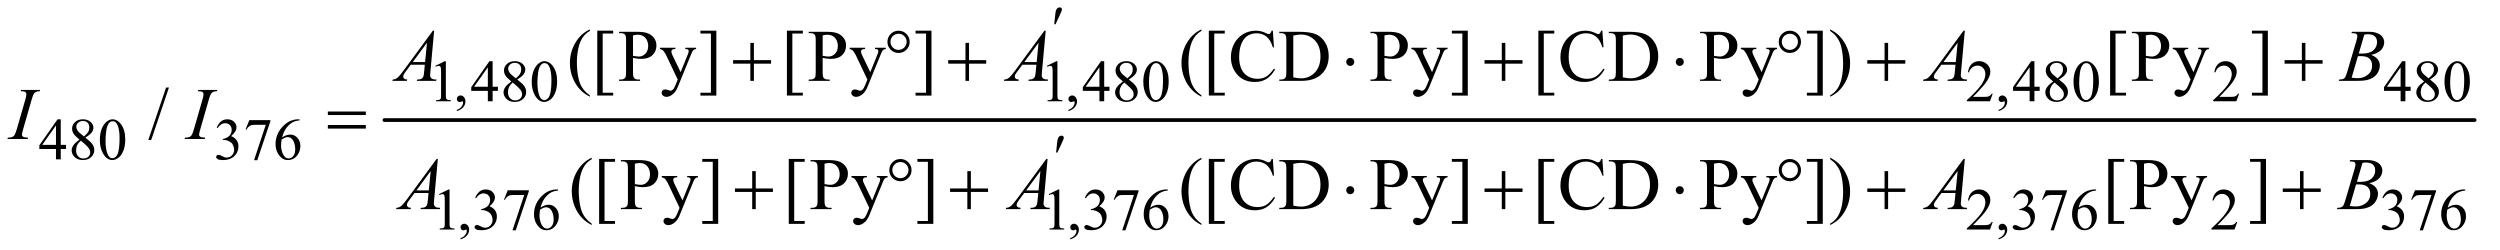 <?xml version="1.0" encoding="UTF-8"?>
<!DOCTYPE svg PUBLIC '-//W3C//DTD SVG 1.0//EN'
          'http://www.w3.org/TR/2001/REC-SVG-20010904/DTD/svg10.dtd'>
<svg stroke-dasharray="none" shape-rendering="auto" xmlns="http://www.w3.org/2000/svg" font-family="'Dialog'" text-rendering="auto" width="529" fill-opacity="1" color-interpolation="auto" color-rendering="auto" preserveAspectRatio="xMidYMid meet" font-size="12px" viewBox="0 0 529 53" fill="black" xmlns:xlink="http://www.w3.org/1999/xlink" stroke="black" image-rendering="auto" stroke-miterlimit="10" stroke-linecap="square" stroke-linejoin="miter" font-style="normal" stroke-width="1" height="53" stroke-dashoffset="0" font-weight="normal" stroke-opacity="1"
><!--Generated by the Batik Graphics2D SVG Generator--><defs id="genericDefs"
  /><g
  ><defs id="defs1"
    ><clipPath clipPathUnits="userSpaceOnUse" id="clipPath1"
      ><path d="M0.841 2.233 L336.494 2.233 L336.494 35.495 L0.841 35.495 L0.841 2.233 Z"
      /></clipPath
      ><clipPath clipPathUnits="userSpaceOnUse" id="clipPath2"
      ><path d="M26.949 71.574 L26.949 1137.676 L10785.052 1137.676 L10785.052 71.574 Z"
      /></clipPath
    ></defs
    ><g stroke-width="16" transform="scale(1.576,1.576) translate(-0.841,-2.233) matrix(0.031,0,0,0.031,0,0)" stroke-linejoin="round" stroke-linecap="round"
    ><line y2="592" fill="none" x1="1692" clip-path="url(#clipPath2)" x2="10745" y1="592"
    /></g
    ><g transform="matrix(0.049,0,0,0.049,-1.325,-3.519)"
    ><path d="M1907 356.125 L1948.25 336 L1952.375 336 L1952.375 479.125 Q1952.375 493.375 1953.562 496.875 Q1954.75 500.375 1958.5 502.25 Q1962.25 504.125 1973.75 504.375 L1973.75 509 L1910 509 L1910 504.375 Q1922 504.125 1925.5 502.312 Q1929 500.5 1930.375 497.438 Q1931.75 494.375 1931.75 479.125 L1931.75 387.625 Q1931.75 369.125 1930.5 363.875 Q1929.625 359.875 1927.312 358 Q1925 356.125 1921.75 356.125 Q1917.125 356.125 1908.875 360 L1907 356.125 ZM1999.75 551.625 L1999.75 546.125 Q2012.625 541.875 2019.688 532.938 Q2026.75 524 2026.75 514 Q2026.75 511.625 2025.625 510 Q2024.75 508.875 2023.875 508.875 Q2022.5 508.875 2017.875 511.375 Q2015.625 512.5 2013.125 512.5 Q2007 512.5 2003.375 508.875 Q1999.75 505.25 1999.75 498.875 Q1999.75 492.75 2004.438 488.375 Q2009.125 484 2015.875 484 Q2024.125 484 2030.562 491.188 Q2037 498.375 2037 510.25 Q2037 523.125 2028.062 534.188 Q2019.125 545.25 1999.75 551.625 ZM2177.125 446.5 L2177.125 464.25 L2154.375 464.25 L2154.375 509 L2133.75 509 L2133.75 464.25 L2062 464.25 L2062 448.25 L2140.625 336 L2154.375 336 L2154.375 446.5 L2177.125 446.5 ZM2133.75 446.5 L2133.75 362.375 L2074.25 446.5 L2133.75 446.5 ZM2235.125 423.625 Q2215 407.125 2209.188 397.125 Q2203.375 387.125 2203.375 376.375 Q2203.375 359.875 2216.125 347.938 Q2228.875 336 2250 336 Q2270.5 336 2283 347.125 Q2295.5 358.25 2295.5 372.5 Q2295.5 382 2288.75 391.875 Q2282 401.75 2260.625 415.125 Q2282.625 432.125 2289.75 441.875 Q2299.25 454.625 2299.25 468.75 Q2299.25 486.625 2285.625 499.312 Q2272 512 2249.875 512 Q2225.75 512 2212.25 496.875 Q2201.5 484.75 2201.5 470.375 Q2201.5 459.125 2209.062 448.062 Q2216.625 437 2235.125 423.625 ZM2254.75 410.25 Q2269.75 396.75 2273.75 388.938 Q2277.75 381.125 2277.75 371.25 Q2277.75 358.125 2270.375 350.688 Q2263 343.25 2250.25 343.25 Q2237.5 343.25 2229.5 350.625 Q2221.5 358 2221.5 367.875 Q2221.5 374.375 2224.812 380.875 Q2228.125 387.375 2234.25 393.25 L2254.75 410.25 ZM2241 428.375 Q2230.625 437.125 2225.625 447.438 Q2220.625 457.75 2220.625 469.75 Q2220.625 485.875 2229.438 495.562 Q2238.25 505.25 2251.875 505.25 Q2265.375 505.25 2273.5 497.625 Q2281.625 490 2281.625 479.125 Q2281.625 470.125 2276.875 463 Q2268 449.75 2241 428.375 ZM2323.25 425.25 Q2323.25 396.25 2332 375.312 Q2340.75 354.375 2355.25 344.125 Q2366.5 336 2378.5 336 Q2398 336 2413.5 355.875 Q2432.875 380.5 2432.875 422.625 Q2432.875 452.125 2424.375 472.75 Q2415.875 493.375 2402.688 502.688 Q2389.5 512 2377.25 512 Q2353 512 2336.875 483.375 Q2323.25 459.25 2323.25 425.25 ZM2347.75 428.375 Q2347.75 463.375 2356.375 485.5 Q2363.5 504.125 2377.625 504.125 Q2384.375 504.125 2391.625 498.062 Q2398.875 492 2402.625 477.75 Q2408.375 456.25 2408.375 417.125 Q2408.375 388.125 2402.375 368.75 Q2397.875 354.375 2390.75 348.375 Q2385.625 344.25 2378.375 344.25 Q2369.875 344.25 2363.25 351.875 Q2354.25 362.25 2351 384.5 Q2347.75 406.75 2347.75 428.375 ZM4548 356.125 L4589.25 336 L4593.375 336 L4593.375 479.125 Q4593.375 493.375 4594.562 496.875 Q4595.75 500.375 4599.5 502.25 Q4603.25 504.125 4614.75 504.375 L4614.75 509 L4551 509 L4551 504.375 Q4563 504.125 4566.5 502.312 Q4570 500.5 4571.375 497.438 Q4572.75 494.375 4572.75 479.125 L4572.75 387.625 Q4572.75 369.125 4571.5 363.875 Q4570.625 359.875 4568.312 358 Q4566 356.125 4562.75 356.125 Q4558.125 356.125 4549.875 360 L4548 356.125 ZM4640.75 551.625 L4640.75 546.125 Q4653.625 541.875 4660.688 532.938 Q4667.75 524 4667.75 514 Q4667.75 511.625 4666.625 510 Q4665.75 508.875 4664.875 508.875 Q4663.5 508.875 4658.875 511.375 Q4656.625 512.5 4654.125 512.5 Q4648 512.5 4644.375 508.875 Q4640.75 505.25 4640.75 498.875 Q4640.75 492.75 4645.438 488.375 Q4650.125 484 4656.875 484 Q4665.125 484 4671.562 491.188 Q4678 498.375 4678 510.25 Q4678 523.125 4669.062 534.188 Q4660.125 545.25 4640.75 551.625 ZM4818.125 446.5 L4818.125 464.25 L4795.375 464.25 L4795.375 509 L4774.75 509 L4774.75 464.25 L4703 464.25 L4703 448.25 L4781.625 336 L4795.375 336 L4795.375 446.5 L4818.125 446.5 ZM4774.75 446.5 L4774.75 362.375 L4715.25 446.5 L4774.75 446.5 ZM4876.125 423.625 Q4856 407.125 4850.188 397.125 Q4844.375 387.125 4844.375 376.375 Q4844.375 359.875 4857.125 347.938 Q4869.875 336 4891 336 Q4911.5 336 4924 347.125 Q4936.5 358.25 4936.5 372.5 Q4936.5 382 4929.75 391.875 Q4923 401.75 4901.625 415.125 Q4923.625 432.125 4930.75 441.875 Q4940.25 454.625 4940.25 468.75 Q4940.25 486.625 4926.625 499.312 Q4913 512 4890.875 512 Q4866.75 512 4853.25 496.875 Q4842.5 484.75 4842.5 470.375 Q4842.5 459.125 4850.062 448.062 Q4857.625 437 4876.125 423.625 ZM4895.75 410.25 Q4910.75 396.75 4914.75 388.938 Q4918.75 381.125 4918.75 371.25 Q4918.75 358.125 4911.375 350.688 Q4904 343.25 4891.25 343.25 Q4878.5 343.25 4870.5 350.625 Q4862.5 358 4862.5 367.875 Q4862.5 374.375 4865.812 380.875 Q4869.125 387.375 4875.25 393.25 L4895.75 410.25 ZM4882 428.375 Q4871.625 437.125 4866.625 447.438 Q4861.625 457.75 4861.625 469.75 Q4861.625 485.875 4870.438 495.562 Q4879.25 505.25 4892.875 505.25 Q4906.375 505.25 4914.5 497.625 Q4922.625 490 4922.625 479.125 Q4922.625 470.125 4917.875 463 Q4909 449.75 4882 428.375 ZM4964.25 425.25 Q4964.25 396.25 4973 375.312 Q4981.75 354.375 4996.25 344.125 Q5007.5 336 5019.5 336 Q5039 336 5054.5 355.875 Q5073.875 380.5 5073.875 422.625 Q5073.875 452.125 5065.375 472.75 Q5056.875 493.375 5043.688 502.688 Q5030.5 512 5018.25 512 Q4994 512 4977.875 483.375 Q4964.25 459.25 4964.25 425.25 ZM4988.75 428.375 Q4988.75 463.375 4997.375 485.5 Q5004.5 504.125 5018.625 504.125 Q5025.375 504.125 5032.625 498.062 Q5039.875 492 5043.625 477.75 Q5049.375 456.25 5049.375 417.125 Q5049.375 388.125 5043.375 368.75 Q5038.875 354.375 5031.75 348.375 Q5026.625 344.25 5019.375 344.25 Q5010.875 344.25 5004.25 351.875 Q4995.25 362.25 4992 384.5 Q4988.75 406.75 4988.75 428.375 ZM8632.375 476.375 L8620.5 509 L8520.5 509 L8520.5 504.375 Q8564.625 464.125 8582.625 438.625 Q8600.625 413.125 8600.625 392 Q8600.625 375.875 8590.75 365.5 Q8580.875 355.125 8567.125 355.125 Q8554.625 355.125 8544.688 362.438 Q8534.75 369.75 8530 383.875 L8525.375 383.875 Q8528.5 360.75 8541.438 348.375 Q8554.375 336 8573.75 336 Q8594.375 336 8608.188 349.25 Q8622 362.5 8622 380.5 Q8622 393.375 8616 406.25 Q8606.75 426.5 8586 449.125 Q8554.875 483.125 8547.125 490.125 L8591.375 490.125 Q8604.875 490.125 8610.312 489.125 Q8615.75 488.125 8620.125 485.062 Q8624.5 482 8627.75 476.375 L8632.375 476.375 ZM8657.75 551.625 L8657.75 546.125 Q8670.625 541.875 8677.688 532.938 Q8684.75 524 8684.75 514 Q8684.75 511.625 8683.625 510 Q8682.75 508.875 8681.875 508.875 Q8680.5 508.875 8675.875 511.375 Q8673.625 512.5 8671.125 512.5 Q8665 512.5 8661.375 508.875 Q8657.75 505.25 8657.75 498.875 Q8657.75 492.75 8662.438 488.375 Q8667.125 484 8673.875 484 Q8682.125 484 8688.562 491.188 Q8695 498.375 8695 510.25 Q8695 523.125 8686.062 534.188 Q8677.125 545.25 8657.75 551.625 ZM8835.125 446.5 L8835.125 464.25 L8812.375 464.25 L8812.375 509 L8791.75 509 L8791.75 464.25 L8720 464.25 L8720 448.25 L8798.625 336 L8812.375 336 L8812.375 446.5 L8835.125 446.5 ZM8791.75 446.5 L8791.75 362.375 L8732.25 446.5 L8791.75 446.5 ZM8893.125 423.625 Q8873 407.125 8867.188 397.125 Q8861.375 387.125 8861.375 376.375 Q8861.375 359.875 8874.125 347.938 Q8886.875 336 8908 336 Q8928.5 336 8941 347.125 Q8953.5 358.25 8953.5 372.5 Q8953.5 382 8946.75 391.875 Q8940 401.75 8918.625 415.125 Q8940.625 432.125 8947.75 441.875 Q8957.25 454.625 8957.25 468.75 Q8957.25 486.625 8943.625 499.312 Q8930 512 8907.875 512 Q8883.75 512 8870.25 496.875 Q8859.5 484.75 8859.5 470.375 Q8859.5 459.125 8867.062 448.062 Q8874.625 437 8893.125 423.625 ZM8912.75 410.25 Q8927.75 396.75 8931.75 388.938 Q8935.75 381.125 8935.75 371.25 Q8935.75 358.125 8928.375 350.688 Q8921 343.25 8908.25 343.25 Q8895.5 343.25 8887.5 350.625 Q8879.5 358 8879.5 367.875 Q8879.5 374.375 8882.812 380.875 Q8886.125 387.375 8892.25 393.25 L8912.75 410.25 ZM8899 428.375 Q8888.625 437.125 8883.625 447.438 Q8878.625 457.75 8878.625 469.75 Q8878.625 485.875 8887.438 495.562 Q8896.25 505.25 8909.875 505.25 Q8923.375 505.25 8931.5 497.625 Q8939.625 490 8939.625 479.125 Q8939.625 470.125 8934.875 463 Q8926 449.75 8899 428.375 ZM8981.25 425.25 Q8981.25 396.25 8990 375.312 Q8998.75 354.375 9013.25 344.125 Q9024.5 336 9036.5 336 Q9056 336 9071.5 355.875 Q9090.875 380.5 9090.875 422.625 Q9090.875 452.125 9082.375 472.75 Q9073.875 493.375 9060.688 502.688 Q9047.5 512 9035.25 512 Q9011 512 8994.875 483.375 Q8981.25 459.25 8981.25 425.25 ZM9005.75 428.375 Q9005.75 463.375 9014.375 485.5 Q9021.5 504.125 9035.625 504.125 Q9042.375 504.125 9049.625 498.062 Q9056.875 492 9060.625 477.75 Q9066.375 456.25 9066.375 417.125 Q9066.375 388.125 9060.375 368.75 Q9055.875 354.375 9048.75 348.375 Q9043.625 344.25 9036.375 344.25 Q9027.875 344.25 9021.25 351.875 Q9012.25 362.25 9009 384.5 Q9005.75 406.75 9005.75 428.375 ZM9696.375 476.375 L9684.5 509 L9584.5 509 L9584.5 504.375 Q9628.625 464.125 9646.625 438.625 Q9664.625 413.125 9664.625 392 Q9664.625 375.875 9654.75 365.5 Q9644.875 355.125 9631.125 355.125 Q9618.625 355.125 9608.688 362.438 Q9598.75 369.75 9594 383.875 L9589.375 383.875 Q9592.5 360.75 9605.438 348.375 Q9618.375 336 9637.75 336 Q9658.375 336 9672.188 349.25 Q9686 362.5 9686 380.5 Q9686 393.375 9680 406.25 Q9670.75 426.5 9650 449.125 Q9618.875 483.125 9611.125 490.125 L9655.375 490.125 Q9668.875 490.125 9674.312 489.125 Q9679.75 488.125 9684.125 485.062 Q9688.5 482 9691.75 476.375 L9696.375 476.375 ZM10437.125 446.5 L10437.125 464.25 L10414.375 464.25 L10414.375 509 L10393.75 509 L10393.75 464.25 L10322 464.25 L10322 448.25 L10400.625 336 L10414.375 336 L10414.375 446.5 L10437.125 446.5 ZM10393.75 446.5 L10393.75 362.375 L10334.25 446.5 L10393.75 446.5 ZM10495.125 423.625 Q10475 407.125 10469.188 397.125 Q10463.375 387.125 10463.375 376.375 Q10463.375 359.875 10476.125 347.938 Q10488.875 336 10510 336 Q10530.5 336 10543 347.125 Q10555.5 358.25 10555.5 372.5 Q10555.5 382 10548.75 391.875 Q10542 401.75 10520.625 415.125 Q10542.625 432.125 10549.75 441.875 Q10559.25 454.625 10559.25 468.75 Q10559.25 486.625 10545.625 499.312 Q10532 512 10509.875 512 Q10485.75 512 10472.25 496.875 Q10461.5 484.75 10461.5 470.375 Q10461.5 459.125 10469.062 448.062 Q10476.625 437 10495.125 423.625 ZM10514.75 410.25 Q10529.75 396.75 10533.75 388.938 Q10537.75 381.125 10537.75 371.25 Q10537.75 358.125 10530.375 350.688 Q10523 343.25 10510.25 343.25 Q10497.5 343.25 10489.5 350.625 Q10481.5 358 10481.5 367.875 Q10481.5 374.375 10484.812 380.875 Q10488.125 387.375 10494.25 393.25 L10514.75 410.25 ZM10501 428.375 Q10490.625 437.125 10485.625 447.438 Q10480.625 457.75 10480.625 469.75 Q10480.625 485.875 10489.438 495.562 Q10498.25 505.25 10511.875 505.25 Q10525.375 505.25 10533.5 497.625 Q10541.625 490 10541.625 479.125 Q10541.625 470.125 10536.875 463 Q10528 449.75 10501 428.375 ZM10583.25 425.25 Q10583.25 396.25 10592 375.312 Q10600.75 354.375 10615.25 344.125 Q10626.5 336 10638.5 336 Q10658 336 10673.5 355.875 Q10692.875 380.5 10692.875 422.625 Q10692.875 452.125 10684.375 472.75 Q10675.875 493.375 10662.688 502.688 Q10649.5 512 10637.25 512 Q10613 512 10596.875 483.375 Q10583.25 459.25 10583.25 425.25 ZM10607.75 428.375 Q10607.75 463.375 10616.375 485.5 Q10623.5 504.125 10637.625 504.125 Q10644.375 504.125 10651.625 498.062 Q10658.875 492 10662.625 477.75 Q10668.375 456.25 10668.375 417.125 Q10668.375 388.125 10662.375 368.75 Q10657.875 354.375 10650.75 348.375 Q10645.625 344.25 10638.375 344.25 Q10629.875 344.25 10623.25 351.875 Q10614.25 362.25 10611 384.5 Q10607.75 406.75 10607.75 428.375 Z" stroke="none" clip-path="url(#clipPath2)"
    /></g
    ><g transform="matrix(0.049,0,0,0.049,-1.325,-3.519)"
    ><path d="M312.125 697.5 L312.125 715.25 L289.375 715.25 L289.375 760 L268.75 760 L268.75 715.25 L197 715.25 L197 699.25 L275.625 587 L289.375 587 L289.375 697.5 L312.125 697.5 ZM268.75 697.5 L268.75 613.375 L209.25 697.5 L268.75 697.5 ZM370.125 674.625 Q350 658.125 344.188 648.125 Q338.375 638.125 338.375 627.375 Q338.375 610.875 351.125 598.938 Q363.875 587 385 587 Q405.5 587 418 598.125 Q430.5 609.25 430.5 623.5 Q430.5 633 423.75 642.875 Q417 652.75 395.625 666.125 Q417.625 683.125 424.75 692.875 Q434.25 705.625 434.25 719.75 Q434.25 737.625 420.625 750.312 Q407 763 384.875 763 Q360.75 763 347.25 747.875 Q336.5 735.75 336.5 721.375 Q336.5 710.125 344.062 699.062 Q351.625 688 370.125 674.625 ZM389.75 661.25 Q404.75 647.75 408.75 639.938 Q412.75 632.125 412.75 622.25 Q412.75 609.125 405.375 601.688 Q398 594.25 385.25 594.25 Q372.5 594.25 364.5 601.625 Q356.5 609 356.5 618.875 Q356.5 625.375 359.812 631.875 Q363.125 638.375 369.25 644.25 L389.75 661.25 ZM376 679.375 Q365.625 688.125 360.625 698.438 Q355.625 708.75 355.625 720.75 Q355.625 736.875 364.438 746.562 Q373.25 756.25 386.875 756.25 Q400.375 756.25 408.5 748.625 Q416.625 741 416.625 730.125 Q416.625 721.125 411.875 714 Q403 700.75 376 679.375 ZM458.25 676.25 Q458.25 647.25 467 626.312 Q475.75 605.375 490.25 595.125 Q501.5 587 513.5 587 Q533 587 548.5 606.875 Q567.875 631.5 567.875 673.625 Q567.875 703.125 559.375 723.75 Q550.875 744.375 537.688 753.688 Q524.5 763 512.25 763 Q488 763 471.875 734.375 Q458.25 710.25 458.25 676.25 ZM482.75 679.375 Q482.75 714.375 491.375 736.5 Q498.5 755.125 512.625 755.125 Q519.375 755.125 526.625 749.062 Q533.875 743 537.625 728.75 Q543.375 707.25 543.375 668.125 Q543.375 639.125 537.375 619.75 Q532.875 605.375 525.75 599.375 Q520.625 595.25 513.375 595.25 Q504.875 595.25 498.25 602.875 Q489.25 613.25 486 635.5 Q482.75 657.75 482.75 679.375 ZM963 622.75 Q970.25 605.625 981.312 596.312 Q992.375 587 1008.875 587 Q1029.25 587 1040.125 600.25 Q1048.375 610.125 1048.375 621.375 Q1048.375 639.875 1025.125 659.625 Q1040.75 665.75 1048.75 677.125 Q1056.75 688.5 1056.75 703.875 Q1056.75 725.875 1042.75 742 Q1024.5 763 989.875 763 Q972.75 763 966.562 758.75 Q960.375 754.5 960.375 749.625 Q960.375 746 963.312 743.25 Q966.25 740.5 970.375 740.5 Q973.5 740.5 976.75 741.5 Q978.875 742.125 986.375 746.062 Q993.875 750 996.75 750.75 Q1001.375 752.125 1006.625 752.125 Q1019.375 752.125 1028.812 742.25 Q1038.25 732.375 1038.25 718.875 Q1038.25 709 1033.875 699.625 Q1030.625 692.625 1026.75 689 Q1021.375 684 1012 679.938 Q1002.625 675.875 992.875 675.875 L988.875 675.875 L988.875 672.125 Q998.75 670.875 1008.688 665 Q1018.625 659.125 1023.125 650.875 Q1027.625 642.625 1027.625 632.75 Q1027.625 619.875 1019.562 611.938 Q1011.5 604 999.5 604 Q980.125 604 967.125 624.75 L963 622.75 ZM1103.75 590.5 L1194.625 590.5 L1194.625 595.25 L1138.125 763.5 L1124.125 763.5 L1174.75 610.875 L1128.125 610.875 Q1114 610.875 1108 614.25 Q1097.5 620 1091.125 632 L1087.5 630.625 L1103.75 590.5 ZM1320.75 587 L1320.75 591.625 Q1304.25 593.25 1293.812 598.188 Q1283.375 603.125 1273.188 613.25 Q1263 623.375 1256.312 635.812 Q1249.625 648.25 1245.125 665.375 Q1263.125 653 1281.25 653 Q1298.625 653 1311.375 667 Q1324.125 681 1324.125 703 Q1324.125 724.25 1311.25 741.75 Q1295.75 763 1270.25 763 Q1252.875 763 1240.75 751.5 Q1217 729.125 1217 693.5 Q1217 670.75 1226.125 650.25 Q1235.25 629.75 1252.188 613.875 Q1269.125 598 1284.625 592.5 Q1300.125 587 1313.5 587 L1320.75 587 ZM1243 674.5 Q1240.75 691.375 1240.75 701.75 Q1240.75 713.75 1245.188 727.812 Q1249.625 741.875 1258.375 750.125 Q1264.75 756 1273.875 756 Q1284.75 756 1293.312 745.75 Q1301.875 735.5 1301.875 716.5 Q1301.875 695.125 1293.375 679.5 Q1284.875 663.875 1269.25 663.875 Q1264.5 663.875 1259.062 665.875 Q1253.625 667.875 1243 674.5 Z" stroke="none" clip-path="url(#clipPath2)"
    /></g
    ><g transform="matrix(0.049,0,0,0.049,-1.325,-3.519)"
    ><path d="M1923 910.125 L1964.25 890 L1968.375 890 L1968.375 1033.125 Q1968.375 1047.375 1969.562 1050.875 Q1970.75 1054.375 1974.5 1056.25 Q1978.25 1058.125 1989.75 1058.375 L1989.75 1063 L1926 1063 L1926 1058.375 Q1938 1058.125 1941.5 1056.312 Q1945 1054.5 1946.375 1051.438 Q1947.75 1048.375 1947.75 1033.125 L1947.75 941.625 Q1947.75 923.125 1946.5 917.875 Q1945.625 913.875 1943.312 912 Q1941 910.125 1937.75 910.125 Q1933.125 910.125 1924.875 914 L1923 910.125 ZM2015.75 1105.625 L2015.75 1100.125 Q2028.625 1095.875 2035.688 1086.938 Q2042.75 1078 2042.75 1068 Q2042.75 1065.625 2041.625 1064 Q2040.75 1062.875 2039.875 1062.875 Q2038.5 1062.875 2033.875 1065.375 Q2031.625 1066.5 2029.125 1066.5 Q2023 1066.5 2019.375 1062.875 Q2015.75 1059.25 2015.75 1052.875 Q2015.75 1046.75 2020.438 1042.375 Q2025.125 1038 2031.875 1038 Q2040.125 1038 2046.562 1045.188 Q2053 1052.375 2053 1064.25 Q2053 1077.125 2044.062 1088.188 Q2035.125 1099.25 2015.75 1105.625 ZM2079 925.75 Q2086.25 908.625 2097.312 899.312 Q2108.375 890 2124.875 890 Q2145.25 890 2156.125 903.25 Q2164.375 913.125 2164.375 924.375 Q2164.375 942.875 2141.125 962.625 Q2156.75 968.75 2164.75 980.125 Q2172.75 991.5 2172.75 1006.875 Q2172.75 1028.875 2158.75 1045 Q2140.5 1066 2105.875 1066 Q2088.75 1066 2082.562 1061.75 Q2076.375 1057.5 2076.375 1052.625 Q2076.375 1049 2079.312 1046.25 Q2082.25 1043.5 2086.375 1043.5 Q2089.5 1043.5 2092.75 1044.5 Q2094.875 1045.125 2102.375 1049.062 Q2109.875 1053 2112.75 1053.75 Q2117.375 1055.125 2122.625 1055.125 Q2135.375 1055.125 2144.812 1045.25 Q2154.25 1035.375 2154.25 1021.875 Q2154.25 1012 2149.875 1002.625 Q2146.625 995.625 2142.75 992 Q2137.375 987 2128 982.938 Q2118.625 978.875 2108.875 978.875 L2104.875 978.875 L2104.875 975.125 Q2114.75 973.875 2124.688 968 Q2134.625 962.125 2139.125 953.875 Q2143.625 945.625 2143.625 935.75 Q2143.625 922.875 2135.562 914.938 Q2127.5 907 2115.5 907 Q2096.125 907 2083.125 927.75 L2079 925.75 ZM2219.75 893.5 L2310.625 893.5 L2310.625 898.25 L2254.125 1066.5 L2240.125 1066.5 L2290.75 913.875 L2244.125 913.875 Q2230 913.875 2224 917.25 Q2213.5 923 2207.125 935 L2203.5 933.625 L2219.75 893.5 ZM2436.75 890 L2436.75 894.625 Q2420.25 896.25 2409.812 901.188 Q2399.375 906.125 2389.188 916.25 Q2379 926.375 2372.312 938.812 Q2365.625 951.25 2361.125 968.375 Q2379.125 956 2397.25 956 Q2414.625 956 2427.375 970 Q2440.125 984 2440.125 1006 Q2440.125 1027.25 2427.25 1044.75 Q2411.75 1066 2386.25 1066 Q2368.875 1066 2356.75 1054.5 Q2333 1032.125 2333 996.5 Q2333 973.75 2342.125 953.25 Q2351.25 932.75 2368.188 916.875 Q2385.125 901 2400.625 895.5 Q2416.125 890 2429.5 890 L2436.75 890 ZM2359 977.5 Q2356.75 994.375 2356.75 1004.75 Q2356.75 1016.75 2361.188 1030.812 Q2365.625 1044.875 2374.375 1053.125 Q2380.75 1059 2389.875 1059 Q2400.75 1059 2409.312 1048.75 Q2417.875 1038.5 2417.875 1019.5 Q2417.875 998.125 2409.375 982.5 Q2400.875 966.875 2385.25 966.875 Q2380.5 966.875 2375.062 968.875 Q2369.625 970.875 2359 977.5 ZM4556 910.125 L4597.25 890 L4601.375 890 L4601.375 1033.125 Q4601.375 1047.375 4602.562 1050.875 Q4603.75 1054.375 4607.5 1056.25 Q4611.25 1058.125 4622.75 1058.375 L4622.75 1063 L4559 1063 L4559 1058.375 Q4571 1058.125 4574.5 1056.312 Q4578 1054.5 4579.375 1051.438 Q4580.75 1048.375 4580.75 1033.125 L4580.75 941.625 Q4580.75 923.125 4579.5 917.875 Q4578.625 913.875 4576.312 912 Q4574 910.125 4570.75 910.125 Q4566.125 910.125 4557.875 914 L4556 910.125 ZM4648.75 1105.625 L4648.75 1100.125 Q4661.625 1095.875 4668.688 1086.938 Q4675.75 1078 4675.75 1068 Q4675.75 1065.625 4674.625 1064 Q4673.75 1062.875 4672.875 1062.875 Q4671.5 1062.875 4666.875 1065.375 Q4664.625 1066.5 4662.125 1066.5 Q4656 1066.5 4652.375 1062.875 Q4648.75 1059.25 4648.75 1052.875 Q4648.75 1046.75 4653.438 1042.375 Q4658.125 1038 4664.875 1038 Q4673.125 1038 4679.562 1045.188 Q4686 1052.375 4686 1064.25 Q4686 1077.125 4677.062 1088.188 Q4668.125 1099.25 4648.75 1105.625 ZM4712 925.75 Q4719.25 908.625 4730.312 899.312 Q4741.375 890 4757.875 890 Q4778.25 890 4789.125 903.25 Q4797.375 913.125 4797.375 924.375 Q4797.375 942.875 4774.125 962.625 Q4789.75 968.75 4797.75 980.125 Q4805.75 991.5 4805.75 1006.875 Q4805.75 1028.875 4791.75 1045 Q4773.5 1066 4738.875 1066 Q4721.75 1066 4715.562 1061.75 Q4709.375 1057.5 4709.375 1052.625 Q4709.375 1049 4712.312 1046.25 Q4715.25 1043.5 4719.375 1043.5 Q4722.5 1043.5 4725.75 1044.5 Q4727.875 1045.125 4735.375 1049.062 Q4742.875 1053 4745.75 1053.75 Q4750.375 1055.125 4755.625 1055.125 Q4768.375 1055.125 4777.812 1045.25 Q4787.25 1035.375 4787.25 1021.875 Q4787.25 1012 4782.875 1002.625 Q4779.625 995.625 4775.75 992 Q4770.375 987 4761 982.938 Q4751.625 978.875 4741.875 978.875 L4737.875 978.875 L4737.875 975.125 Q4747.75 973.875 4757.688 968 Q4767.625 962.125 4772.125 953.875 Q4776.625 945.625 4776.625 935.75 Q4776.625 922.875 4768.562 914.938 Q4760.5 907 4748.5 907 Q4729.125 907 4716.125 927.75 L4712 925.75 ZM4852.75 893.5 L4943.625 893.5 L4943.625 898.25 L4887.125 1066.5 L4873.125 1066.5 L4923.75 913.875 L4877.125 913.875 Q4863 913.875 4857 917.25 Q4846.5 923 4840.125 935 L4836.5 933.625 L4852.75 893.5 ZM5069.75 890 L5069.75 894.625 Q5053.25 896.25 5042.812 901.188 Q5032.375 906.125 5022.188 916.25 Q5012 926.375 5005.312 938.812 Q4998.625 951.25 4994.125 968.375 Q5012.125 956 5030.25 956 Q5047.625 956 5060.375 970 Q5073.125 984 5073.125 1006 Q5073.125 1027.25 5060.25 1044.75 Q5044.75 1066 5019.25 1066 Q5001.875 1066 4989.75 1054.5 Q4966 1032.125 4966 996.5 Q4966 973.75 4975.125 953.25 Q4984.25 932.75 5001.188 916.875 Q5018.125 901 5033.625 895.5 Q5049.125 890 5062.5 890 L5069.75 890 ZM4992 977.5 Q4989.75 994.375 4989.75 1004.75 Q4989.75 1016.75 4994.188 1030.812 Q4998.625 1044.875 5007.375 1053.125 Q5013.75 1059 5022.875 1059 Q5033.75 1059 5042.312 1048.75 Q5050.875 1038.5 5050.875 1019.5 Q5050.875 998.125 5042.375 982.5 Q5033.875 966.875 5018.25 966.875 Q5013.5 966.875 5008.062 968.875 Q5002.625 970.875 4992 977.5 ZM8632.375 1030.375 L8620.5 1063 L8520.5 1063 L8520.5 1058.375 Q8564.625 1018.125 8582.625 992.625 Q8600.625 967.125 8600.625 946 Q8600.625 929.875 8590.75 919.5 Q8580.875 909.125 8567.125 909.125 Q8554.625 909.125 8544.688 916.438 Q8534.75 923.75 8530 937.875 L8525.375 937.875 Q8528.5 914.75 8541.438 902.375 Q8554.375 890 8573.75 890 Q8594.375 890 8608.188 903.25 Q8622 916.5 8622 934.5 Q8622 947.375 8616 960.25 Q8606.75 980.5 8586 1003.125 Q8554.875 1037.125 8547.125 1044.125 L8591.375 1044.125 Q8604.875 1044.125 8610.312 1043.125 Q8615.75 1042.125 8620.125 1039.062 Q8624.5 1036 8627.75 1030.375 L8632.375 1030.375 ZM8657.75 1105.625 L8657.75 1100.125 Q8670.625 1095.875 8677.688 1086.938 Q8684.75 1078 8684.75 1068 Q8684.75 1065.625 8683.625 1064 Q8682.75 1062.875 8681.875 1062.875 Q8680.5 1062.875 8675.875 1065.375 Q8673.625 1066.5 8671.125 1066.5 Q8665 1066.5 8661.375 1062.875 Q8657.75 1059.25 8657.75 1052.875 Q8657.75 1046.75 8662.438 1042.375 Q8667.125 1038 8673.875 1038 Q8682.125 1038 8688.562 1045.188 Q8695 1052.375 8695 1064.25 Q8695 1077.125 8686.062 1088.188 Q8677.125 1099.25 8657.75 1105.625 ZM8721 925.75 Q8728.25 908.625 8739.312 899.312 Q8750.375 890 8766.875 890 Q8787.25 890 8798.125 903.25 Q8806.375 913.125 8806.375 924.375 Q8806.375 942.875 8783.125 962.625 Q8798.75 968.75 8806.75 980.125 Q8814.75 991.5 8814.75 1006.875 Q8814.75 1028.875 8800.75 1045 Q8782.5 1066 8747.875 1066 Q8730.75 1066 8724.562 1061.75 Q8718.375 1057.5 8718.375 1052.625 Q8718.375 1049 8721.312 1046.25 Q8724.25 1043.5 8728.375 1043.5 Q8731.5 1043.5 8734.75 1044.5 Q8736.875 1045.125 8744.375 1049.062 Q8751.875 1053 8754.75 1053.75 Q8759.375 1055.125 8764.625 1055.125 Q8777.375 1055.125 8786.812 1045.25 Q8796.25 1035.375 8796.25 1021.875 Q8796.25 1012 8791.875 1002.625 Q8788.625 995.625 8784.75 992 Q8779.375 987 8770 982.938 Q8760.625 978.875 8750.875 978.875 L8746.875 978.875 L8746.875 975.125 Q8756.75 973.875 8766.688 968 Q8776.625 962.125 8781.125 953.875 Q8785.625 945.625 8785.625 935.75 Q8785.625 922.875 8777.562 914.938 Q8769.5 907 8757.5 907 Q8738.125 907 8725.125 927.75 L8721 925.75 ZM8861.75 893.5 L8952.625 893.5 L8952.625 898.25 L8896.125 1066.5 L8882.125 1066.5 L8932.75 913.875 L8886.125 913.875 Q8872 913.875 8866 917.25 Q8855.5 923 8849.125 935 L8845.5 933.625 L8861.75 893.5 ZM9078.75 890 L9078.75 894.625 Q9062.25 896.25 9051.812 901.188 Q9041.375 906.125 9031.188 916.25 Q9021 926.375 9014.312 938.812 Q9007.625 951.25 9003.125 968.375 Q9021.125 956 9039.25 956 Q9056.625 956 9069.375 970 Q9082.125 984 9082.125 1006 Q9082.125 1027.25 9069.25 1044.75 Q9053.75 1066 9028.25 1066 Q9010.875 1066 8998.75 1054.5 Q8975 1032.125 8975 996.5 Q8975 973.75 8984.125 953.25 Q8993.25 932.75 9010.188 916.875 Q9027.125 901 9042.625 895.5 Q9058.125 890 9071.5 890 L9078.75 890 ZM9001 977.5 Q8998.75 994.375 8998.75 1004.75 Q8998.75 1016.75 9003.188 1030.812 Q9007.625 1044.875 9016.375 1053.125 Q9022.75 1059 9031.875 1059 Q9042.75 1059 9051.312 1048.75 Q9059.875 1038.5 9059.875 1019.5 Q9059.875 998.125 9051.375 982.5 Q9042.875 966.875 9027.25 966.875 Q9022.5 966.875 9017.062 968.875 Q9011.625 970.875 9001 977.5 ZM9688.375 1030.375 L9676.5 1063 L9576.5 1063 L9576.5 1058.375 Q9620.625 1018.125 9638.625 992.625 Q9656.625 967.125 9656.625 946 Q9656.625 929.875 9646.75 919.5 Q9636.875 909.125 9623.125 909.125 Q9610.625 909.125 9600.688 916.438 Q9590.75 923.75 9586 937.875 L9581.375 937.875 Q9584.5 914.75 9597.438 902.375 Q9610.375 890 9629.75 890 Q9650.375 890 9664.188 903.25 Q9678 916.5 9678 934.5 Q9678 947.375 9672 960.25 Q9662.75 980.5 9642 1003.125 Q9610.875 1037.125 9603.125 1044.125 L9647.375 1044.125 Q9660.875 1044.125 9666.312 1043.125 Q9671.75 1042.125 9676.125 1039.062 Q9680.5 1036 9683.75 1030.375 L9688.375 1030.375 ZM10315 925.75 Q10322.25 908.625 10333.312 899.312 Q10344.375 890 10360.875 890 Q10381.25 890 10392.125 903.25 Q10400.375 913.125 10400.375 924.375 Q10400.375 942.875 10377.125 962.625 Q10392.75 968.75 10400.75 980.125 Q10408.75 991.5 10408.75 1006.875 Q10408.75 1028.875 10394.75 1045 Q10376.5 1066 10341.875 1066 Q10324.75 1066 10318.562 1061.75 Q10312.375 1057.5 10312.375 1052.625 Q10312.375 1049 10315.312 1046.25 Q10318.25 1043.5 10322.375 1043.5 Q10325.5 1043.5 10328.75 1044.5 Q10330.875 1045.125 10338.375 1049.062 Q10345.875 1053 10348.75 1053.75 Q10353.375 1055.125 10358.625 1055.125 Q10371.375 1055.125 10380.812 1045.25 Q10390.25 1035.375 10390.25 1021.875 Q10390.25 1012 10385.875 1002.625 Q10382.625 995.625 10378.75 992 Q10373.375 987 10364 982.938 Q10354.625 978.875 10344.875 978.875 L10340.875 978.875 L10340.875 975.125 Q10350.75 973.875 10360.688 968 Q10370.625 962.125 10375.125 953.875 Q10379.625 945.625 10379.625 935.75 Q10379.625 922.875 10371.562 914.938 Q10363.5 907 10351.5 907 Q10332.125 907 10319.125 927.75 L10315 925.75 ZM10455.75 893.5 L10546.625 893.5 L10546.625 898.25 L10490.125 1066.5 L10476.125 1066.5 L10526.75 913.875 L10480.125 913.875 Q10466 913.875 10460 917.25 Q10449.5 923 10443.125 935 L10439.5 933.625 L10455.75 893.5 ZM10672.75 890 L10672.75 894.625 Q10656.25 896.25 10645.812 901.188 Q10635.375 906.125 10625.188 916.25 Q10615 926.375 10608.312 938.812 Q10601.625 951.25 10597.125 968.375 Q10615.125 956 10633.25 956 Q10650.625 956 10663.375 970 Q10676.125 984 10676.125 1006 Q10676.125 1027.25 10663.25 1044.75 Q10647.75 1066 10622.25 1066 Q10604.875 1066 10592.75 1054.5 Q10569 1032.125 10569 996.5 Q10569 973.75 10578.125 953.25 Q10587.25 932.75 10604.188 916.875 Q10621.125 901 10636.625 895.5 Q10652.125 890 10665.5 890 L10672.75 890 ZM10595 977.5 Q10592.75 994.375 10592.75 1004.75 Q10592.75 1016.75 10597.188 1030.812 Q10601.625 1044.875 10610.375 1053.125 Q10616.75 1059 10625.875 1059 Q10636.75 1059 10645.312 1048.75 Q10653.875 1038.5 10653.875 1019.5 Q10653.875 998.125 10645.375 982.5 Q10636.875 966.875 10621.25 966.875 Q10616.5 966.875 10611.062 968.875 Q10605.625 970.875 10595 977.5 Z" stroke="none" clip-path="url(#clipPath2)"
    /></g
    ><g transform="matrix(0.049,0,0,0.049,-1.325,-3.519)"
    ><path d="M2574.375 483.656 L2574.375 489.438 Q2550.781 477.562 2535 461.625 Q2512.5 438.969 2500.312 408.188 Q2488.125 377.406 2488.125 344.281 Q2488.125 295.844 2512.031 255.922 Q2535.938 216 2574.375 198.812 L2574.375 205.375 Q2555.156 216 2542.812 234.438 Q2530.469 252.875 2524.375 281.156 Q2518.281 309.438 2518.281 340.219 Q2518.281 373.656 2523.438 401 Q2527.5 422.562 2533.281 435.609 Q2539.062 448.656 2548.828 460.688 Q2558.594 472.719 2574.375 483.656 ZM2675 484.438 L2606.25 484.438 L2606.25 204.281 L2675 204.281 L2675 216.625 L2629.688 216.625 L2629.688 472.25 L2675 472.25 L2675 484.438 ZM2760.625 321.781 L2760.625 383.5 Q2760.625 403.5 2765 408.344 Q2770.938 415.219 2782.969 415.219 L2791.094 415.219 L2791.094 421 L2700.312 421 L2700.312 415.219 L2708.281 415.219 Q2721.719 415.219 2727.5 406.469 Q2730.625 401.625 2730.625 383.5 L2730.625 246.625 Q2730.625 226.625 2726.406 221.781 Q2720.312 214.906 2708.281 214.906 L2700.312 214.906 L2700.312 209.125 L2777.969 209.125 Q2806.406 209.125 2822.812 214.984 Q2839.219 220.844 2850.469 234.75 Q2861.719 248.656 2861.719 267.719 Q2861.719 293.656 2844.609 309.906 Q2827.5 326.156 2796.25 326.156 Q2788.594 326.156 2779.688 325.062 Q2770.781 323.969 2760.625 321.781 ZM2760.625 312.875 Q2768.906 314.438 2775.312 315.219 Q2781.719 316 2786.25 316 Q2802.5 316 2814.297 303.422 Q2826.094 290.844 2826.094 270.844 Q2826.094 257.094 2820.469 245.297 Q2814.844 233.5 2804.531 227.641 Q2794.219 221.781 2781.094 221.781 Q2773.125 221.781 2760.625 224.75 L2760.625 312.875 ZM2876.875 277.875 L2943.594 277.875 L2943.594 283.656 L2940.312 283.656 Q2933.281 283.656 2929.766 286.703 Q2926.25 289.75 2926.25 294.281 Q2926.25 300.375 2931.406 311.156 L2966.25 383.344 L2998.281 304.281 Q3000.938 297.875 3000.938 291.625 Q3000.938 288.812 2999.844 287.406 Q2998.594 285.688 2995.938 284.672 Q2993.281 283.656 2986.562 283.656 L2986.562 277.875 L3033.125 277.875 L3033.125 283.656 Q3027.344 284.281 3024.219 286.156 Q3021.094 288.031 3017.344 293.188 Q3015.938 295.375 3012.031 305.219 L2953.75 448.031 Q2945.312 468.812 2931.641 479.438 Q2917.969 490.062 2905.312 490.062 Q2896.094 490.062 2890.156 484.75 Q2884.219 479.438 2884.219 472.562 Q2884.219 466 2888.516 462.016 Q2892.812 458.031 2900.312 458.031 Q2905.469 458.031 2914.375 461.469 Q2920.625 463.812 2922.188 463.812 Q2926.875 463.812 2932.422 458.969 Q2937.969 454.125 2943.594 440.219 L2953.75 415.375 L2902.344 307.406 Q2900 302.562 2894.844 295.375 Q2890.938 289.906 2888.438 288.031 Q2884.844 285.531 2876.875 283.656 L2876.875 277.875 ZM3051.719 204.281 L3120.469 204.281 L3120.469 484.594 L3051.719 484.594 L3051.719 472.25 L3097.031 472.25 L3097.031 216.625 L3051.719 216.625 L3051.719 204.281 ZM3494 484.438 L3425.25 484.438 L3425.25 204.281 L3494 204.281 L3494 216.625 L3448.688 216.625 L3448.688 472.25 L3494 472.25 L3494 484.438 ZM3579.625 321.781 L3579.625 383.5 Q3579.625 403.5 3584 408.344 Q3589.938 415.219 3601.969 415.219 L3610.094 415.219 L3610.094 421 L3519.312 421 L3519.312 415.219 L3527.281 415.219 Q3540.719 415.219 3546.5 406.469 Q3549.625 401.625 3549.625 383.5 L3549.625 246.625 Q3549.625 226.625 3545.406 221.781 Q3539.312 214.906 3527.281 214.906 L3519.312 214.906 L3519.312 209.125 L3596.969 209.125 Q3625.406 209.125 3641.812 214.984 Q3658.219 220.844 3669.469 234.75 Q3680.719 248.656 3680.719 267.719 Q3680.719 293.656 3663.609 309.906 Q3646.5 326.156 3615.25 326.156 Q3607.594 326.156 3598.688 325.062 Q3589.781 323.969 3579.625 321.781 ZM3579.625 312.875 Q3587.906 314.438 3594.312 315.219 Q3600.719 316 3605.25 316 Q3621.5 316 3633.297 303.422 Q3645.094 290.844 3645.094 270.844 Q3645.094 257.094 3639.469 245.297 Q3633.844 233.5 3623.531 227.641 Q3613.219 221.781 3600.094 221.781 Q3592.125 221.781 3579.625 224.75 L3579.625 312.875 ZM3695.875 277.875 L3762.594 277.875 L3762.594 283.656 L3759.312 283.656 Q3752.281 283.656 3748.766 286.703 Q3745.25 289.75 3745.25 294.281 Q3745.25 300.375 3750.406 311.156 L3785.25 383.344 L3817.281 304.281 Q3819.938 297.875 3819.938 291.625 Q3819.938 288.812 3818.844 287.406 Q3817.594 285.688 3814.938 284.672 Q3812.281 283.656 3805.562 283.656 L3805.562 277.875 L3852.125 277.875 L3852.125 283.656 Q3846.344 284.281 3843.219 286.156 Q3840.094 288.031 3836.344 293.188 Q3834.938 295.375 3831.031 305.219 L3772.75 448.031 Q3764.312 468.812 3750.641 479.438 Q3736.969 490.062 3724.312 490.062 Q3715.094 490.062 3709.156 484.75 Q3703.219 479.438 3703.219 472.562 Q3703.219 466 3707.516 462.016 Q3711.812 458.031 3719.312 458.031 Q3724.469 458.031 3733.375 461.469 Q3739.625 463.812 3741.188 463.812 Q3745.875 463.812 3751.422 458.969 Q3756.969 454.125 3762.594 440.219 L3772.75 415.375 L3721.344 307.406 Q3719 302.562 3713.844 295.375 Q3709.938 289.906 3707.438 288.031 Q3703.844 285.531 3695.875 283.656 L3695.875 277.875 ZM3907.281 204.438 Q3927.438 204.438 3941.422 218.5 Q3955.406 232.562 3955.406 252.562 Q3955.406 272.406 3941.344 286.469 Q3927.281 300.531 3907.281 300.531 Q3887.438 300.531 3873.375 286.469 Q3859.312 272.406 3859.312 252.562 Q3859.312 232.562 3873.297 218.5 Q3887.281 204.438 3907.281 204.438 ZM3907.281 217.562 Q3892.75 217.562 3882.594 227.719 Q3872.438 237.875 3872.438 252.406 Q3872.438 266.781 3882.594 277.016 Q3892.75 287.25 3907.281 287.25 Q3921.656 287.25 3931.891 277.016 Q3942.125 266.781 3942.125 252.406 Q3942.125 237.875 3931.969 227.719 Q3921.812 217.562 3907.281 217.562 ZM3980.719 204.281 L4049.469 204.281 L4049.469 484.594 L3980.719 484.594 L3980.719 472.25 L4026.031 472.25 L4026.031 216.625 L3980.719 216.625 L3980.719 204.281 ZM5215.375 483.656 L5215.375 489.438 Q5191.781 477.562 5176 461.625 Q5153.5 438.969 5141.312 408.188 Q5129.125 377.406 5129.125 344.281 Q5129.125 295.844 5153.031 255.922 Q5176.938 216 5215.375 198.812 L5215.375 205.375 Q5196.156 216 5183.812 234.438 Q5171.469 252.875 5165.375 281.156 Q5159.281 309.438 5159.281 340.219 Q5159.281 373.656 5164.438 401 Q5168.5 422.562 5174.281 435.609 Q5180.062 448.656 5189.828 460.688 Q5199.594 472.719 5215.375 483.656 ZM5316 484.438 L5247.25 484.438 L5247.25 204.281 L5316 204.281 L5316 216.625 L5270.688 216.625 L5270.688 472.25 L5316 472.25 L5316 484.438 ZM5523.656 204.281 L5528.5 276.312 L5523.656 276.312 Q5513.969 243.969 5496 229.75 Q5478.031 215.531 5452.875 215.531 Q5431.781 215.531 5414.75 226.234 Q5397.719 236.938 5387.953 260.375 Q5378.188 283.812 5378.188 318.656 Q5378.188 347.406 5387.406 368.5 Q5396.625 389.594 5415.141 400.844 Q5433.656 412.094 5457.406 412.094 Q5478.031 412.094 5493.812 403.266 Q5509.594 394.438 5528.5 368.188 L5533.344 371.312 Q5517.406 399.594 5496.156 412.719 Q5474.906 425.844 5445.688 425.844 Q5393.031 425.844 5364.125 386.781 Q5342.562 357.719 5342.562 318.344 Q5342.562 286.625 5356.781 260.062 Q5371 233.5 5395.922 218.891 Q5420.844 204.281 5450.375 204.281 Q5473.344 204.281 5495.688 215.531 Q5502.25 218.969 5505.062 218.969 Q5509.281 218.969 5512.406 216 Q5516.469 211.781 5518.188 204.281 L5523.656 204.281 ZM5551.469 421 L5551.469 415.219 L5559.438 415.219 Q5572.875 415.219 5578.5 406.625 Q5581.938 401.469 5581.938 383.5 L5581.938 246.625 Q5581.938 226.781 5577.562 221.781 Q5571.469 214.906 5559.438 214.906 L5551.469 214.906 L5551.469 209.125 L5637.719 209.125 Q5685.219 209.125 5709.984 219.906 Q5734.75 230.688 5749.828 255.844 Q5764.906 281 5764.906 313.969 Q5764.906 358.188 5738.031 387.875 Q5707.875 421 5646.156 421 L5551.469 421 ZM5611.938 405.688 Q5631.781 410.062 5645.219 410.062 Q5681.469 410.062 5705.375 384.594 Q5729.281 359.125 5729.281 315.531 Q5729.281 271.625 5705.375 246.312 Q5681.469 221 5643.969 221 Q5629.906 221 5611.938 225.531 L5611.938 405.688 ZM6005.625 321.781 L6005.625 383.5 Q6005.625 403.5 6010 408.344 Q6015.938 415.219 6027.969 415.219 L6036.094 415.219 L6036.094 421 L5945.312 421 L5945.312 415.219 L5953.281 415.219 Q5966.719 415.219 5972.5 406.469 Q5975.625 401.625 5975.625 383.5 L5975.625 246.625 Q5975.625 226.625 5971.406 221.781 Q5965.312 214.906 5953.281 214.906 L5945.312 214.906 L5945.312 209.125 L6022.969 209.125 Q6051.406 209.125 6067.812 214.984 Q6084.219 220.844 6095.469 234.75 Q6106.719 248.656 6106.719 267.719 Q6106.719 293.656 6089.609 309.906 Q6072.5 326.156 6041.25 326.156 Q6033.594 326.156 6024.688 325.062 Q6015.781 323.969 6005.625 321.781 ZM6005.625 312.875 Q6013.906 314.438 6020.312 315.219 Q6026.719 316 6031.25 316 Q6047.5 316 6059.297 303.422 Q6071.094 290.844 6071.094 270.844 Q6071.094 257.094 6065.469 245.297 Q6059.844 233.5 6049.531 227.641 Q6039.219 221.781 6026.094 221.781 Q6018.125 221.781 6005.625 224.75 L6005.625 312.875 ZM6121.875 277.875 L6188.594 277.875 L6188.594 283.656 L6185.312 283.656 Q6178.281 283.656 6174.766 286.703 Q6171.25 289.75 6171.25 294.281 Q6171.25 300.375 6176.406 311.156 L6211.25 383.344 L6243.281 304.281 Q6245.938 297.875 6245.938 291.625 Q6245.938 288.812 6244.844 287.406 Q6243.594 285.688 6240.938 284.672 Q6238.281 283.656 6231.562 283.656 L6231.562 277.875 L6278.125 277.875 L6278.125 283.656 Q6272.344 284.281 6269.219 286.156 Q6266.094 288.031 6262.344 293.188 Q6260.938 295.375 6257.031 305.219 L6198.75 448.031 Q6190.312 468.812 6176.641 479.438 Q6162.969 490.062 6150.312 490.062 Q6141.094 490.062 6135.156 484.75 Q6129.219 479.438 6129.219 472.562 Q6129.219 466 6133.516 462.016 Q6137.812 458.031 6145.312 458.031 Q6150.469 458.031 6159.375 461.469 Q6165.625 463.812 6167.188 463.812 Q6171.875 463.812 6177.422 458.969 Q6182.969 454.125 6188.594 440.219 L6198.75 415.375 L6147.344 307.406 Q6145 302.562 6139.844 295.375 Q6135.938 289.906 6133.438 288.031 Q6129.844 285.531 6121.875 283.656 L6121.875 277.875 ZM6296.719 204.281 L6365.469 204.281 L6365.469 484.594 L6296.719 484.594 L6296.719 472.25 L6342.031 472.25 L6342.031 216.625 L6296.719 216.625 L6296.719 204.281 ZM6739 484.438 L6670.25 484.438 L6670.25 204.281 L6739 204.281 L6739 216.625 L6693.688 216.625 L6693.688 472.25 L6739 472.25 L6739 484.438 ZM6946.656 204.281 L6951.5 276.312 L6946.656 276.312 Q6936.969 243.969 6919 229.75 Q6901.031 215.531 6875.875 215.531 Q6854.781 215.531 6837.75 226.234 Q6820.719 236.938 6810.953 260.375 Q6801.188 283.812 6801.188 318.656 Q6801.188 347.406 6810.406 368.5 Q6819.625 389.594 6838.141 400.844 Q6856.656 412.094 6880.406 412.094 Q6901.031 412.094 6916.812 403.266 Q6932.594 394.438 6951.5 368.188 L6956.344 371.312 Q6940.406 399.594 6919.156 412.719 Q6897.906 425.844 6868.688 425.844 Q6816.031 425.844 6787.125 386.781 Q6765.562 357.719 6765.562 318.344 Q6765.562 286.625 6779.781 260.062 Q6794 233.5 6818.922 218.891 Q6843.844 204.281 6873.375 204.281 Q6896.344 204.281 6918.688 215.531 Q6925.25 218.969 6928.062 218.969 Q6932.281 218.969 6935.406 216 Q6939.469 211.781 6941.188 204.281 L6946.656 204.281 ZM6974.469 421 L6974.469 415.219 L6982.438 415.219 Q6995.875 415.219 7001.5 406.625 Q7004.938 401.469 7004.938 383.5 L7004.938 246.625 Q7004.938 226.781 7000.562 221.781 Q6994.469 214.906 6982.438 214.906 L6974.469 214.906 L6974.469 209.125 L7060.719 209.125 Q7108.219 209.125 7132.984 219.906 Q7157.75 230.688 7172.828 255.844 Q7187.906 281 7187.906 313.969 Q7187.906 358.188 7161.031 387.875 Q7130.875 421 7069.156 421 L6974.469 421 ZM7034.938 405.688 Q7054.781 410.062 7068.219 410.062 Q7104.469 410.062 7128.375 384.594 Q7152.281 359.125 7152.281 315.531 Q7152.281 271.625 7128.375 246.312 Q7104.469 221 7066.969 221 Q7052.906 221 7034.938 225.531 L7034.938 405.688 ZM7428.625 321.781 L7428.625 383.5 Q7428.625 403.5 7433 408.344 Q7438.938 415.219 7450.969 415.219 L7459.094 415.219 L7459.094 421 L7368.312 421 L7368.312 415.219 L7376.281 415.219 Q7389.719 415.219 7395.5 406.469 Q7398.625 401.625 7398.625 383.5 L7398.625 246.625 Q7398.625 226.625 7394.406 221.781 Q7388.312 214.906 7376.281 214.906 L7368.312 214.906 L7368.312 209.125 L7445.969 209.125 Q7474.406 209.125 7490.812 214.984 Q7507.219 220.844 7518.469 234.75 Q7529.719 248.656 7529.719 267.719 Q7529.719 293.656 7512.609 309.906 Q7495.5 326.156 7464.25 326.156 Q7456.594 326.156 7447.688 325.062 Q7438.781 323.969 7428.625 321.781 ZM7428.625 312.875 Q7436.906 314.438 7443.312 315.219 Q7449.719 316 7454.25 316 Q7470.5 316 7482.297 303.422 Q7494.094 290.844 7494.094 270.844 Q7494.094 257.094 7488.469 245.297 Q7482.844 233.5 7472.531 227.641 Q7462.219 221.781 7449.094 221.781 Q7441.125 221.781 7428.625 224.75 L7428.625 312.875 ZM7544.875 277.875 L7611.594 277.875 L7611.594 283.656 L7608.312 283.656 Q7601.281 283.656 7597.766 286.703 Q7594.25 289.75 7594.25 294.281 Q7594.25 300.375 7599.406 311.156 L7634.25 383.344 L7666.281 304.281 Q7668.938 297.875 7668.938 291.625 Q7668.938 288.812 7667.844 287.406 Q7666.594 285.688 7663.938 284.672 Q7661.281 283.656 7654.562 283.656 L7654.562 277.875 L7701.125 277.875 L7701.125 283.656 Q7695.344 284.281 7692.219 286.156 Q7689.094 288.031 7685.344 293.188 Q7683.938 295.375 7680.031 305.219 L7621.75 448.031 Q7613.312 468.812 7599.641 479.438 Q7585.969 490.062 7573.312 490.062 Q7564.094 490.062 7558.156 484.75 Q7552.219 479.438 7552.219 472.562 Q7552.219 466 7556.516 462.016 Q7560.812 458.031 7568.312 458.031 Q7573.469 458.031 7582.375 461.469 Q7588.625 463.812 7590.188 463.812 Q7594.875 463.812 7600.422 458.969 Q7605.969 454.125 7611.594 440.219 L7621.75 415.375 L7570.344 307.406 Q7568 302.562 7562.844 295.375 Q7558.938 289.906 7556.438 288.031 Q7552.844 285.531 7544.875 283.656 L7544.875 277.875 ZM7756.281 204.438 Q7776.438 204.438 7790.422 218.5 Q7804.406 232.562 7804.406 252.562 Q7804.406 272.406 7790.344 286.469 Q7776.281 300.531 7756.281 300.531 Q7736.438 300.531 7722.375 286.469 Q7708.312 272.406 7708.312 252.562 Q7708.312 232.562 7722.297 218.5 Q7736.281 204.438 7756.281 204.438 ZM7756.281 217.562 Q7741.75 217.562 7731.594 227.719 Q7721.438 237.875 7721.438 252.406 Q7721.438 266.781 7731.594 277.016 Q7741.75 287.25 7756.281 287.25 Q7770.656 287.25 7780.891 277.016 Q7791.125 266.781 7791.125 252.406 Q7791.125 237.875 7780.969 227.719 Q7770.812 217.562 7756.281 217.562 ZM7829.719 204.281 L7898.469 204.281 L7898.469 484.594 L7829.719 484.594 L7829.719 472.25 L7875.031 472.25 L7875.031 216.625 L7829.719 216.625 L7829.719 204.281 ZM7930.188 205.375 L7930.188 198.812 Q7953.938 210.531 7969.719 226.469 Q7992.062 249.281 8004.25 279.984 Q8016.438 310.688 8016.438 343.969 Q8016.438 392.406 7992.609 432.328 Q7968.781 472.25 7930.188 489.438 L7930.188 483.656 Q7949.406 472.875 7961.828 454.516 Q7974.25 436.156 7980.266 407.797 Q7986.281 379.438 7986.281 348.656 Q7986.281 315.375 7981.125 287.875 Q7977.219 266.312 7971.359 253.344 Q7965.5 240.375 7955.812 228.344 Q7946.125 216.312 7930.188 205.375 ZM9208 484.438 L9139.25 484.438 L9139.25 204.281 L9208 204.281 L9208 216.625 L9162.688 216.625 L9162.688 472.25 L9208 472.25 L9208 484.438 ZM9293.625 321.781 L9293.625 383.5 Q9293.625 403.5 9298 408.344 Q9303.938 415.219 9315.969 415.219 L9324.094 415.219 L9324.094 421 L9233.312 421 L9233.312 415.219 L9241.281 415.219 Q9254.719 415.219 9260.5 406.469 Q9263.625 401.625 9263.625 383.5 L9263.625 246.625 Q9263.625 226.625 9259.406 221.781 Q9253.312 214.906 9241.281 214.906 L9233.312 214.906 L9233.312 209.125 L9310.969 209.125 Q9339.406 209.125 9355.812 214.984 Q9372.219 220.844 9383.469 234.75 Q9394.719 248.656 9394.719 267.719 Q9394.719 293.656 9377.609 309.906 Q9360.5 326.156 9329.25 326.156 Q9321.594 326.156 9312.688 325.062 Q9303.781 323.969 9293.625 321.781 ZM9293.625 312.875 Q9301.906 314.438 9308.312 315.219 Q9314.719 316 9319.25 316 Q9335.5 316 9347.297 303.422 Q9359.094 290.844 9359.094 270.844 Q9359.094 257.094 9353.469 245.297 Q9347.844 233.5 9337.531 227.641 Q9327.219 221.781 9314.094 221.781 Q9306.125 221.781 9293.625 224.75 L9293.625 312.875 ZM9409.875 277.875 L9476.594 277.875 L9476.594 283.656 L9473.312 283.656 Q9466.281 283.656 9462.766 286.703 Q9459.25 289.75 9459.25 294.281 Q9459.25 300.375 9464.406 311.156 L9499.25 383.344 L9531.281 304.281 Q9533.938 297.875 9533.938 291.625 Q9533.938 288.812 9532.844 287.406 Q9531.594 285.688 9528.938 284.672 Q9526.281 283.656 9519.562 283.656 L9519.562 277.875 L9566.125 277.875 L9566.125 283.656 Q9560.344 284.281 9557.219 286.156 Q9554.094 288.031 9550.344 293.188 Q9548.938 295.375 9545.031 305.219 L9486.75 448.031 Q9478.312 468.812 9464.641 479.438 Q9450.969 490.062 9438.312 490.062 Q9429.094 490.062 9423.156 484.75 Q9417.219 479.438 9417.219 472.562 Q9417.219 466 9421.516 462.016 Q9425.812 458.031 9433.312 458.031 Q9438.469 458.031 9447.375 461.469 Q9453.625 463.812 9455.188 463.812 Q9459.875 463.812 9465.422 458.969 Q9470.969 454.125 9476.594 440.219 L9486.75 415.375 L9435.344 307.406 Q9433 302.562 9427.844 295.375 Q9423.938 289.906 9421.438 288.031 Q9417.844 285.531 9409.875 283.656 L9409.875 277.875 ZM9751.719 204.281 L9820.469 204.281 L9820.469 484.594 L9751.719 484.594 L9751.719 472.25 L9797.031 472.25 L9797.031 216.625 L9751.719 216.625 L9751.719 204.281 Z" stroke="none" clip-path="url(#clipPath2)"
    /></g
    ><g transform="matrix(0.049,0,0,0.049,-1.325,-3.519)"
    ><path d="M756.688 449.812 L679.969 676.375 L667.469 676.375 L744.188 449.812 L756.688 449.812 Z" stroke="none" clip-path="url(#clipPath2)"
    /></g
    ><g transform="matrix(0.049,0,0,0.049,-1.325,-3.519)"
    ><path d="M2582.375 1037.656 L2582.375 1043.438 Q2558.781 1031.562 2543 1015.625 Q2520.5 992.969 2508.312 962.188 Q2496.125 931.406 2496.125 898.281 Q2496.125 849.844 2520.031 809.922 Q2543.938 770 2582.375 752.812 L2582.375 759.375 Q2563.156 770 2550.812 788.438 Q2538.469 806.875 2532.375 835.156 Q2526.281 863.438 2526.281 894.219 Q2526.281 927.656 2531.438 955 Q2535.5 976.562 2541.281 989.609 Q2547.062 1002.656 2556.828 1014.688 Q2566.594 1026.719 2582.375 1037.656 ZM2683 1038.438 L2614.25 1038.438 L2614.25 758.281 L2683 758.281 L2683 770.625 L2637.688 770.625 L2637.688 1026.25 L2683 1026.25 L2683 1038.438 ZM2768.625 875.781 L2768.625 937.5 Q2768.625 957.5 2773 962.344 Q2778.938 969.219 2790.969 969.219 L2799.094 969.219 L2799.094 975 L2708.312 975 L2708.312 969.219 L2716.281 969.219 Q2729.719 969.219 2735.5 960.469 Q2738.625 955.625 2738.625 937.5 L2738.625 800.625 Q2738.625 780.625 2734.406 775.781 Q2728.312 768.906 2716.281 768.906 L2708.312 768.906 L2708.312 763.125 L2785.969 763.125 Q2814.406 763.125 2830.812 768.984 Q2847.219 774.844 2858.469 788.75 Q2869.719 802.656 2869.719 821.719 Q2869.719 847.656 2852.609 863.906 Q2835.5 880.156 2804.25 880.156 Q2796.594 880.156 2787.688 879.062 Q2778.781 877.969 2768.625 875.781 ZM2768.625 866.875 Q2776.906 868.438 2783.312 869.219 Q2789.719 870 2794.25 870 Q2810.5 870 2822.297 857.422 Q2834.094 844.844 2834.094 824.844 Q2834.094 811.094 2828.469 799.297 Q2822.844 787.5 2812.531 781.641 Q2802.219 775.781 2789.094 775.781 Q2781.125 775.781 2768.625 778.75 L2768.625 866.875 ZM2884.875 831.875 L2951.594 831.875 L2951.594 837.656 L2948.312 837.656 Q2941.281 837.656 2937.766 840.703 Q2934.25 843.75 2934.25 848.281 Q2934.25 854.375 2939.406 865.156 L2974.25 937.344 L3006.281 858.281 Q3008.938 851.875 3008.938 845.625 Q3008.938 842.812 3007.844 841.406 Q3006.594 839.688 3003.938 838.672 Q3001.281 837.656 2994.562 837.656 L2994.562 831.875 L3041.125 831.875 L3041.125 837.656 Q3035.344 838.281 3032.219 840.156 Q3029.094 842.031 3025.344 847.188 Q3023.938 849.375 3020.031 859.219 L2961.75 1002.031 Q2953.312 1022.812 2939.641 1033.438 Q2925.969 1044.062 2913.312 1044.062 Q2904.094 1044.062 2898.156 1038.75 Q2892.219 1033.438 2892.219 1026.562 Q2892.219 1020 2896.516 1016.016 Q2900.812 1012.031 2908.312 1012.031 Q2913.469 1012.031 2922.375 1015.469 Q2928.625 1017.812 2930.188 1017.812 Q2934.875 1017.812 2940.422 1012.969 Q2945.969 1008.125 2951.594 994.219 L2961.75 969.375 L2910.344 861.406 Q2908 856.562 2902.844 849.375 Q2898.938 843.906 2896.438 842.031 Q2892.844 839.531 2884.875 837.656 L2884.875 831.875 ZM3059.719 758.281 L3128.469 758.281 L3128.469 1038.594 L3059.719 1038.594 L3059.719 1026.25 L3105.031 1026.25 L3105.031 770.625 L3059.719 770.625 L3059.719 758.281 ZM3502 1038.438 L3433.25 1038.438 L3433.25 758.281 L3502 758.281 L3502 770.625 L3456.688 770.625 L3456.688 1026.25 L3502 1026.25 L3502 1038.438 ZM3587.625 875.781 L3587.625 937.5 Q3587.625 957.5 3592 962.344 Q3597.938 969.219 3609.969 969.219 L3618.094 969.219 L3618.094 975 L3527.312 975 L3527.312 969.219 L3535.281 969.219 Q3548.719 969.219 3554.5 960.469 Q3557.625 955.625 3557.625 937.5 L3557.625 800.625 Q3557.625 780.625 3553.406 775.781 Q3547.312 768.906 3535.281 768.906 L3527.312 768.906 L3527.312 763.125 L3604.969 763.125 Q3633.406 763.125 3649.812 768.984 Q3666.219 774.844 3677.469 788.75 Q3688.719 802.656 3688.719 821.719 Q3688.719 847.656 3671.609 863.906 Q3654.5 880.156 3623.25 880.156 Q3615.594 880.156 3606.688 879.062 Q3597.781 877.969 3587.625 875.781 ZM3587.625 866.875 Q3595.906 868.438 3602.312 869.219 Q3608.719 870 3613.25 870 Q3629.5 870 3641.297 857.422 Q3653.094 844.844 3653.094 824.844 Q3653.094 811.094 3647.469 799.297 Q3641.844 787.5 3631.531 781.641 Q3621.219 775.781 3608.094 775.781 Q3600.125 775.781 3587.625 778.75 L3587.625 866.875 ZM3703.875 831.875 L3770.594 831.875 L3770.594 837.656 L3767.312 837.656 Q3760.281 837.656 3756.766 840.703 Q3753.25 843.75 3753.25 848.281 Q3753.25 854.375 3758.406 865.156 L3793.25 937.344 L3825.281 858.281 Q3827.938 851.875 3827.938 845.625 Q3827.938 842.812 3826.844 841.406 Q3825.594 839.688 3822.938 838.672 Q3820.281 837.656 3813.562 837.656 L3813.562 831.875 L3860.125 831.875 L3860.125 837.656 Q3854.344 838.281 3851.219 840.156 Q3848.094 842.031 3844.344 847.188 Q3842.938 849.375 3839.031 859.219 L3780.75 1002.031 Q3772.312 1022.812 3758.641 1033.438 Q3744.969 1044.062 3732.312 1044.062 Q3723.094 1044.062 3717.156 1038.75 Q3711.219 1033.438 3711.219 1026.562 Q3711.219 1020 3715.516 1016.016 Q3719.812 1012.031 3727.312 1012.031 Q3732.469 1012.031 3741.375 1015.469 Q3747.625 1017.812 3749.188 1017.812 Q3753.875 1017.812 3759.422 1012.969 Q3764.969 1008.125 3770.594 994.219 L3780.75 969.375 L3729.344 861.406 Q3727 856.562 3721.844 849.375 Q3717.938 843.906 3715.438 842.031 Q3711.844 839.531 3703.875 837.656 L3703.875 831.875 ZM3915.281 758.438 Q3935.438 758.438 3949.422 772.5 Q3963.406 786.562 3963.406 806.562 Q3963.406 826.406 3949.344 840.469 Q3935.281 854.531 3915.281 854.531 Q3895.438 854.531 3881.375 840.469 Q3867.312 826.406 3867.312 806.562 Q3867.312 786.562 3881.297 772.5 Q3895.281 758.438 3915.281 758.438 ZM3915.281 771.562 Q3900.75 771.562 3890.594 781.719 Q3880.438 791.875 3880.438 806.406 Q3880.438 820.781 3890.594 831.016 Q3900.75 841.25 3915.281 841.25 Q3929.656 841.25 3939.891 831.016 Q3950.125 820.781 3950.125 806.406 Q3950.125 791.875 3939.969 781.719 Q3929.812 771.562 3915.281 771.562 ZM3988.719 758.281 L4057.469 758.281 L4057.469 1038.594 L3988.719 1038.594 L3988.719 1026.25 L4034.031 1026.25 L4034.031 770.625 L3988.719 770.625 L3988.719 758.281 ZM5215.375 1037.656 L5215.375 1043.438 Q5191.781 1031.562 5176 1015.625 Q5153.5 992.969 5141.312 962.188 Q5129.125 931.406 5129.125 898.281 Q5129.125 849.844 5153.031 809.922 Q5176.938 770 5215.375 752.812 L5215.375 759.375 Q5196.156 770 5183.812 788.438 Q5171.469 806.875 5165.375 835.156 Q5159.281 863.438 5159.281 894.219 Q5159.281 927.656 5164.438 955 Q5168.5 976.562 5174.281 989.609 Q5180.062 1002.656 5189.828 1014.688 Q5199.594 1026.719 5215.375 1037.656 ZM5316 1038.438 L5247.25 1038.438 L5247.25 758.281 L5316 758.281 L5316 770.625 L5270.688 770.625 L5270.688 1026.25 L5316 1026.25 L5316 1038.438 ZM5523.656 758.281 L5528.5 830.312 L5523.656 830.312 Q5513.969 797.969 5496 783.75 Q5478.031 769.531 5452.875 769.531 Q5431.781 769.531 5414.75 780.234 Q5397.719 790.938 5387.953 814.375 Q5378.188 837.812 5378.188 872.656 Q5378.188 901.406 5387.406 922.5 Q5396.625 943.594 5415.141 954.844 Q5433.656 966.094 5457.406 966.094 Q5478.031 966.094 5493.812 957.266 Q5509.594 948.438 5528.5 922.188 L5533.344 925.312 Q5517.406 953.594 5496.156 966.719 Q5474.906 979.844 5445.688 979.844 Q5393.031 979.844 5364.125 940.781 Q5342.562 911.719 5342.562 872.344 Q5342.562 840.625 5356.781 814.062 Q5371 787.5 5395.922 772.891 Q5420.844 758.281 5450.375 758.281 Q5473.344 758.281 5495.688 769.531 Q5502.25 772.969 5505.062 772.969 Q5509.281 772.969 5512.406 770 Q5516.469 765.781 5518.188 758.281 L5523.656 758.281 ZM5551.469 975 L5551.469 969.219 L5559.438 969.219 Q5572.875 969.219 5578.5 960.625 Q5581.938 955.469 5581.938 937.5 L5581.938 800.625 Q5581.938 780.781 5577.562 775.781 Q5571.469 768.906 5559.438 768.906 L5551.469 768.906 L5551.469 763.125 L5637.719 763.125 Q5685.219 763.125 5709.984 773.906 Q5734.75 784.688 5749.828 809.844 Q5764.906 835 5764.906 867.969 Q5764.906 912.188 5738.031 941.875 Q5707.875 975 5646.156 975 L5551.469 975 ZM5611.938 959.688 Q5631.781 964.062 5645.219 964.062 Q5681.469 964.062 5705.375 938.594 Q5729.281 913.125 5729.281 869.531 Q5729.281 825.625 5705.375 800.312 Q5681.469 775 5643.969 775 Q5629.906 775 5611.938 779.531 L5611.938 959.688 ZM6005.625 875.781 L6005.625 937.5 Q6005.625 957.5 6010 962.344 Q6015.938 969.219 6027.969 969.219 L6036.094 969.219 L6036.094 975 L5945.312 975 L5945.312 969.219 L5953.281 969.219 Q5966.719 969.219 5972.5 960.469 Q5975.625 955.625 5975.625 937.5 L5975.625 800.625 Q5975.625 780.625 5971.406 775.781 Q5965.312 768.906 5953.281 768.906 L5945.312 768.906 L5945.312 763.125 L6022.969 763.125 Q6051.406 763.125 6067.812 768.984 Q6084.219 774.844 6095.469 788.75 Q6106.719 802.656 6106.719 821.719 Q6106.719 847.656 6089.609 863.906 Q6072.5 880.156 6041.25 880.156 Q6033.594 880.156 6024.688 879.062 Q6015.781 877.969 6005.625 875.781 ZM6005.625 866.875 Q6013.906 868.438 6020.312 869.219 Q6026.719 870 6031.25 870 Q6047.5 870 6059.297 857.422 Q6071.094 844.844 6071.094 824.844 Q6071.094 811.094 6065.469 799.297 Q6059.844 787.5 6049.531 781.641 Q6039.219 775.781 6026.094 775.781 Q6018.125 775.781 6005.625 778.75 L6005.625 866.875 ZM6121.875 831.875 L6188.594 831.875 L6188.594 837.656 L6185.312 837.656 Q6178.281 837.656 6174.766 840.703 Q6171.25 843.75 6171.25 848.281 Q6171.25 854.375 6176.406 865.156 L6211.25 937.344 L6243.281 858.281 Q6245.938 851.875 6245.938 845.625 Q6245.938 842.812 6244.844 841.406 Q6243.594 839.688 6240.938 838.672 Q6238.281 837.656 6231.562 837.656 L6231.562 831.875 L6278.125 831.875 L6278.125 837.656 Q6272.344 838.281 6269.219 840.156 Q6266.094 842.031 6262.344 847.188 Q6260.938 849.375 6257.031 859.219 L6198.75 1002.031 Q6190.312 1022.812 6176.641 1033.438 Q6162.969 1044.062 6150.312 1044.062 Q6141.094 1044.062 6135.156 1038.75 Q6129.219 1033.438 6129.219 1026.562 Q6129.219 1020 6133.516 1016.016 Q6137.812 1012.031 6145.312 1012.031 Q6150.469 1012.031 6159.375 1015.469 Q6165.625 1017.812 6167.188 1017.812 Q6171.875 1017.812 6177.422 1012.969 Q6182.969 1008.125 6188.594 994.219 L6198.75 969.375 L6147.344 861.406 Q6145 856.562 6139.844 849.375 Q6135.938 843.906 6133.438 842.031 Q6129.844 839.531 6121.875 837.656 L6121.875 831.875 ZM6296.719 758.281 L6365.469 758.281 L6365.469 1038.594 L6296.719 1038.594 L6296.719 1026.25 L6342.031 1026.25 L6342.031 770.625 L6296.719 770.625 L6296.719 758.281 ZM6739 1038.438 L6670.25 1038.438 L6670.25 758.281 L6739 758.281 L6739 770.625 L6693.688 770.625 L6693.688 1026.25 L6739 1026.25 L6739 1038.438 ZM6946.656 758.281 L6951.5 830.312 L6946.656 830.312 Q6936.969 797.969 6919 783.75 Q6901.031 769.531 6875.875 769.531 Q6854.781 769.531 6837.75 780.234 Q6820.719 790.938 6810.953 814.375 Q6801.188 837.812 6801.188 872.656 Q6801.188 901.406 6810.406 922.5 Q6819.625 943.594 6838.141 954.844 Q6856.656 966.094 6880.406 966.094 Q6901.031 966.094 6916.812 957.266 Q6932.594 948.438 6951.5 922.188 L6956.344 925.312 Q6940.406 953.594 6919.156 966.719 Q6897.906 979.844 6868.688 979.844 Q6816.031 979.844 6787.125 940.781 Q6765.562 911.719 6765.562 872.344 Q6765.562 840.625 6779.781 814.062 Q6794 787.5 6818.922 772.891 Q6843.844 758.281 6873.375 758.281 Q6896.344 758.281 6918.688 769.531 Q6925.25 772.969 6928.062 772.969 Q6932.281 772.969 6935.406 770 Q6939.469 765.781 6941.188 758.281 L6946.656 758.281 ZM6974.469 975 L6974.469 969.219 L6982.438 969.219 Q6995.875 969.219 7001.5 960.625 Q7004.938 955.469 7004.938 937.5 L7004.938 800.625 Q7004.938 780.781 7000.562 775.781 Q6994.469 768.906 6982.438 768.906 L6974.469 768.906 L6974.469 763.125 L7060.719 763.125 Q7108.219 763.125 7132.984 773.906 Q7157.75 784.688 7172.828 809.844 Q7187.906 835 7187.906 867.969 Q7187.906 912.188 7161.031 941.875 Q7130.875 975 7069.156 975 L6974.469 975 ZM7034.938 959.688 Q7054.781 964.062 7068.219 964.062 Q7104.469 964.062 7128.375 938.594 Q7152.281 913.125 7152.281 869.531 Q7152.281 825.625 7128.375 800.312 Q7104.469 775 7066.969 775 Q7052.906 775 7034.938 779.531 L7034.938 959.688 ZM7428.625 875.781 L7428.625 937.5 Q7428.625 957.5 7433 962.344 Q7438.938 969.219 7450.969 969.219 L7459.094 969.219 L7459.094 975 L7368.312 975 L7368.312 969.219 L7376.281 969.219 Q7389.719 969.219 7395.5 960.469 Q7398.625 955.625 7398.625 937.5 L7398.625 800.625 Q7398.625 780.625 7394.406 775.781 Q7388.312 768.906 7376.281 768.906 L7368.312 768.906 L7368.312 763.125 L7445.969 763.125 Q7474.406 763.125 7490.812 768.984 Q7507.219 774.844 7518.469 788.75 Q7529.719 802.656 7529.719 821.719 Q7529.719 847.656 7512.609 863.906 Q7495.5 880.156 7464.25 880.156 Q7456.594 880.156 7447.688 879.062 Q7438.781 877.969 7428.625 875.781 ZM7428.625 866.875 Q7436.906 868.438 7443.312 869.219 Q7449.719 870 7454.25 870 Q7470.5 870 7482.297 857.422 Q7494.094 844.844 7494.094 824.844 Q7494.094 811.094 7488.469 799.297 Q7482.844 787.5 7472.531 781.641 Q7462.219 775.781 7449.094 775.781 Q7441.125 775.781 7428.625 778.75 L7428.625 866.875 ZM7544.875 831.875 L7611.594 831.875 L7611.594 837.656 L7608.312 837.656 Q7601.281 837.656 7597.766 840.703 Q7594.25 843.75 7594.25 848.281 Q7594.25 854.375 7599.406 865.156 L7634.25 937.344 L7666.281 858.281 Q7668.938 851.875 7668.938 845.625 Q7668.938 842.812 7667.844 841.406 Q7666.594 839.688 7663.938 838.672 Q7661.281 837.656 7654.562 837.656 L7654.562 831.875 L7701.125 831.875 L7701.125 837.656 Q7695.344 838.281 7692.219 840.156 Q7689.094 842.031 7685.344 847.188 Q7683.938 849.375 7680.031 859.219 L7621.75 1002.031 Q7613.312 1022.812 7599.641 1033.438 Q7585.969 1044.062 7573.312 1044.062 Q7564.094 1044.062 7558.156 1038.75 Q7552.219 1033.438 7552.219 1026.562 Q7552.219 1020 7556.516 1016.016 Q7560.812 1012.031 7568.312 1012.031 Q7573.469 1012.031 7582.375 1015.469 Q7588.625 1017.812 7590.188 1017.812 Q7594.875 1017.812 7600.422 1012.969 Q7605.969 1008.125 7611.594 994.219 L7621.75 969.375 L7570.344 861.406 Q7568 856.562 7562.844 849.375 Q7558.938 843.906 7556.438 842.031 Q7552.844 839.531 7544.875 837.656 L7544.875 831.875 ZM7756.281 758.438 Q7776.438 758.438 7790.422 772.5 Q7804.406 786.562 7804.406 806.562 Q7804.406 826.406 7790.344 840.469 Q7776.281 854.531 7756.281 854.531 Q7736.438 854.531 7722.375 840.469 Q7708.312 826.406 7708.312 806.562 Q7708.312 786.562 7722.297 772.5 Q7736.281 758.438 7756.281 758.438 ZM7756.281 771.562 Q7741.75 771.562 7731.594 781.719 Q7721.438 791.875 7721.438 806.406 Q7721.438 820.781 7731.594 831.016 Q7741.75 841.25 7756.281 841.25 Q7770.656 841.25 7780.891 831.016 Q7791.125 820.781 7791.125 806.406 Q7791.125 791.875 7780.969 781.719 Q7770.812 771.562 7756.281 771.562 ZM7829.719 758.281 L7898.469 758.281 L7898.469 1038.594 L7829.719 1038.594 L7829.719 1026.25 L7875.031 1026.25 L7875.031 770.625 L7829.719 770.625 L7829.719 758.281 ZM7930.188 759.375 L7930.188 752.812 Q7953.938 764.531 7969.719 780.469 Q7992.062 803.281 8004.25 833.984 Q8016.438 864.688 8016.438 897.969 Q8016.438 946.406 7992.609 986.328 Q7968.781 1026.25 7930.188 1043.438 L7930.188 1037.656 Q7949.406 1026.875 7961.828 1008.516 Q7974.25 990.156 7980.266 961.797 Q7986.281 933.438 7986.281 902.656 Q7986.281 869.375 7981.125 841.875 Q7977.219 820.312 7971.359 807.344 Q7965.5 794.375 7955.812 782.344 Q7946.125 770.312 7930.188 759.375 ZM9200 1038.438 L9131.25 1038.438 L9131.25 758.281 L9200 758.281 L9200 770.625 L9154.688 770.625 L9154.688 1026.25 L9200 1026.25 L9200 1038.438 ZM9285.625 875.781 L9285.625 937.5 Q9285.625 957.5 9290 962.344 Q9295.938 969.219 9307.969 969.219 L9316.094 969.219 L9316.094 975 L9225.312 975 L9225.312 969.219 L9233.281 969.219 Q9246.719 969.219 9252.5 960.469 Q9255.625 955.625 9255.625 937.5 L9255.625 800.625 Q9255.625 780.625 9251.406 775.781 Q9245.312 768.906 9233.281 768.906 L9225.312 768.906 L9225.312 763.125 L9302.969 763.125 Q9331.406 763.125 9347.812 768.984 Q9364.219 774.844 9375.469 788.75 Q9386.719 802.656 9386.719 821.719 Q9386.719 847.656 9369.609 863.906 Q9352.5 880.156 9321.25 880.156 Q9313.594 880.156 9304.688 879.062 Q9295.781 877.969 9285.625 875.781 ZM9285.625 866.875 Q9293.906 868.438 9300.312 869.219 Q9306.719 870 9311.25 870 Q9327.5 870 9339.297 857.422 Q9351.094 844.844 9351.094 824.844 Q9351.094 811.094 9345.469 799.297 Q9339.844 787.5 9329.531 781.641 Q9319.219 775.781 9306.094 775.781 Q9298.125 775.781 9285.625 778.75 L9285.625 866.875 ZM9401.875 831.875 L9468.594 831.875 L9468.594 837.656 L9465.312 837.656 Q9458.281 837.656 9454.766 840.703 Q9451.25 843.75 9451.25 848.281 Q9451.25 854.375 9456.406 865.156 L9491.25 937.344 L9523.281 858.281 Q9525.938 851.875 9525.938 845.625 Q9525.938 842.812 9524.844 841.406 Q9523.594 839.688 9520.938 838.672 Q9518.281 837.656 9511.562 837.656 L9511.562 831.875 L9558.125 831.875 L9558.125 837.656 Q9552.344 838.281 9549.219 840.156 Q9546.094 842.031 9542.344 847.188 Q9540.938 849.375 9537.031 859.219 L9478.75 1002.031 Q9470.312 1022.812 9456.641 1033.438 Q9442.969 1044.062 9430.312 1044.062 Q9421.094 1044.062 9415.156 1038.75 Q9409.219 1033.438 9409.219 1026.562 Q9409.219 1020 9413.516 1016.016 Q9417.812 1012.031 9425.312 1012.031 Q9430.469 1012.031 9439.375 1015.469 Q9445.625 1017.812 9447.188 1017.812 Q9451.875 1017.812 9457.422 1012.969 Q9462.969 1008.125 9468.594 994.219 L9478.75 969.375 L9427.344 861.406 Q9425 856.562 9419.844 849.375 Q9415.938 843.906 9413.438 842.031 Q9409.844 839.531 9401.875 837.656 L9401.875 831.875 ZM9743.719 758.281 L9812.469 758.281 L9812.469 1038.594 L9743.719 1038.594 L9743.719 1026.25 L9789.031 1026.25 L9789.031 770.625 L9743.719 770.625 L9743.719 758.281 Z" stroke="none" clip-path="url(#clipPath2)"
    /></g
    ><g transform="matrix(0.049,0,0,0.049,-1.325,-3.519)"
    ><path d="M4579.625 176.625 L4583.5 139.625 Q4585.125 123.875 4586.75 118.375 Q4589.125 110.5 4593.438 107.062 Q4597.75 103.625 4603.125 103.625 Q4607.625 103.625 4610.25 106.125 Q4612.875 108.625 4612.875 112.5 Q4612.875 115.375 4611.625 118.875 Q4610 123.625 4602.375 139.75 L4585.125 176.625 L4579.625 176.625 Z" stroke="none" clip-path="url(#clipPath2)"
    /></g
    ><g transform="matrix(0.049,0,0,0.049,-1.325,-3.519)"
    ><path d="M4587.625 730.625 L4591.5 693.625 Q4593.125 677.875 4594.75 672.375 Q4597.125 664.5 4601.438 661.062 Q4605.75 657.625 4611.125 657.625 Q4615.625 657.625 4618.25 660.125 Q4620.875 662.625 4620.875 666.5 Q4620.875 669.375 4619.625 672.875 Q4618 677.625 4610.375 693.75 L4593.125 730.625 L4587.625 730.625 Z" stroke="none" clip-path="url(#clipPath2)"
    /></g
    ><g transform="matrix(0.049,0,0,0.049,-1.325,-3.519)"
    ><path d="M1901.844 204.281 L1885.75 380.531 Q1884.5 392.875 1884.5 396.781 Q1884.5 403.031 1886.844 406.312 Q1889.812 410.844 1894.891 413.031 Q1899.969 415.219 1912 415.219 L1910.281 421 L1826.844 421 L1828.562 415.219 L1832.156 415.219 Q1842.312 415.219 1848.719 410.844 Q1853.25 407.875 1855.75 401 Q1857.469 396.156 1859.031 378.188 L1861.531 351.312 L1800.906 351.312 L1779.344 380.531 Q1772 390.375 1770.125 394.672 Q1768.25 398.969 1768.25 402.719 Q1768.25 407.719 1772.312 411.312 Q1776.375 414.906 1785.75 415.219 L1784.031 421 L1721.375 421 L1723.094 415.219 Q1734.656 414.75 1743.484 407.484 Q1752.312 400.219 1769.812 376.469 L1896.375 204.281 L1901.844 204.281 ZM1870.906 256.312 L1809.5 339.906 L1862.781 339.906 L1870.906 256.312 ZM4542.844 204.281 L4526.75 380.531 Q4525.5 392.875 4525.5 396.781 Q4525.5 403.031 4527.844 406.312 Q4530.812 410.844 4535.891 413.031 Q4540.969 415.219 4553 415.219 L4551.281 421 L4467.844 421 L4469.562 415.219 L4473.156 415.219 Q4483.312 415.219 4489.719 410.844 Q4494.25 407.875 4496.75 401 Q4498.469 396.156 4500.031 378.188 L4502.531 351.312 L4441.906 351.312 L4420.344 380.531 Q4413 390.375 4411.125 394.672 Q4409.25 398.969 4409.25 402.719 Q4409.25 407.719 4413.312 411.312 Q4417.375 414.906 4426.75 415.219 L4425.031 421 L4362.375 421 L4364.094 415.219 Q4375.656 414.75 4384.484 407.484 Q4393.312 400.219 4410.812 376.469 L4537.375 204.281 L4542.844 204.281 ZM4511.906 256.312 L4450.5 339.906 L4503.781 339.906 L4511.906 256.312 ZM8511.844 204.281 L8495.75 380.531 Q8494.5 392.875 8494.5 396.781 Q8494.5 403.031 8496.844 406.312 Q8499.812 410.844 8504.891 413.031 Q8509.969 415.219 8522 415.219 L8520.281 421 L8436.844 421 L8438.562 415.219 L8442.156 415.219 Q8452.312 415.219 8458.719 410.844 Q8463.25 407.875 8465.75 401 Q8467.469 396.156 8469.031 378.188 L8471.531 351.312 L8410.906 351.312 L8389.344 380.531 Q8382 390.375 8380.125 394.672 Q8378.25 398.969 8378.25 402.719 Q8378.25 407.719 8382.312 411.312 Q8386.375 414.906 8395.75 415.219 L8394.031 421 L8331.375 421 L8333.094 415.219 Q8344.656 414.75 8353.484 407.484 Q8362.312 400.219 8379.812 376.469 L8506.375 204.281 L8511.844 204.281 ZM8480.906 256.312 L8419.5 339.906 L8472.781 339.906 L8480.906 256.312 ZM10181.344 214.906 L10183.531 209.125 L10259.156 209.125 Q10278.219 209.125 10293.141 215.062 Q10308.062 221 10315.484 231.625 Q10322.906 242.25 10322.906 254.125 Q10322.906 272.406 10309.703 287.172 Q10296.5 301.938 10266.656 308.969 Q10285.875 316.156 10294.938 328.031 Q10304 339.906 10304 354.125 Q10304 369.906 10295.875 384.281 Q10287.75 398.656 10275.016 406.625 Q10262.281 414.594 10244.312 418.344 Q10231.5 421 10204.312 421 L10126.656 421 L10128.688 415.219 Q10140.875 414.906 10145.25 412.875 Q10151.5 410.219 10154.156 405.844 Q10157.906 399.906 10164.156 378.656 L10202.125 250.375 Q10206.969 234.125 10206.969 227.562 Q10206.969 221.781 10202.672 218.422 Q10198.375 215.062 10186.344 215.062 Q10183.688 215.062 10181.344 214.906 ZM10213.062 302.875 Q10223.219 303.188 10227.75 303.188 Q10260.25 303.188 10276.109 289.047 Q10291.969 274.906 10291.969 253.656 Q10291.969 237.562 10282.281 228.578 Q10272.594 219.594 10251.344 219.594 Q10245.719 219.594 10236.969 221.469 L10213.062 302.875 ZM10182.281 407.25 Q10199.156 409.438 10208.688 409.438 Q10233.062 409.438 10251.891 394.75 Q10270.719 380.062 10270.719 354.906 Q10270.719 335.688 10259.078 324.906 Q10247.438 314.125 10221.5 314.125 Q10216.5 314.125 10209.312 314.594 L10182.281 407.25 Z" stroke="none" clip-path="url(#clipPath2)"
    /></g
    ><g transform="matrix(0.049,0,0,0.049,-1.325,-3.519)"
    ><path d="M147.906 666.219 L146.188 672 L59 672 L61.188 666.219 Q74.312 665.906 78.531 664.031 Q85.406 661.375 88.688 656.688 Q93.844 649.344 99.312 630.438 L136.188 502.625 Q140.875 486.688 140.875 478.562 Q140.875 474.5 138.844 471.688 Q136.812 468.875 132.672 467.391 Q128.531 465.906 116.5 465.906 L118.375 460.125 L200.25 460.125 L198.531 465.906 Q188.531 465.75 183.688 468.094 Q176.656 471.219 172.984 477 Q169.312 482.781 163.531 502.625 L126.812 630.438 Q121.812 648.094 121.812 652.938 Q121.812 656.844 123.766 659.578 Q125.719 662.312 130.016 663.797 Q134.312 665.281 147.906 666.219 ZM912.906 666.219 L911.188 672 L824 672 L826.188 666.219 Q839.312 665.906 843.531 664.031 Q850.406 661.375 853.688 656.688 Q858.844 649.344 864.312 630.438 L901.188 502.625 Q905.875 486.688 905.875 478.562 Q905.875 474.5 903.844 471.688 Q901.812 468.875 897.672 467.391 Q893.531 465.906 881.5 465.906 L883.375 460.125 L965.25 460.125 L963.531 465.906 Q953.531 465.75 948.688 468.094 Q941.656 471.219 937.984 477 Q934.312 482.781 928.531 502.625 L891.812 630.438 Q886.812 648.094 886.812 652.938 Q886.812 656.844 888.766 659.578 Q890.719 662.312 895.016 663.797 Q899.312 665.281 912.906 666.219 Z" stroke="none" clip-path="url(#clipPath2)"
    /></g
    ><g transform="matrix(0.049,0,0,0.049,-1.325,-3.519)"
    ><path d="M1917.844 758.281 L1901.75 934.531 Q1900.5 946.875 1900.5 950.781 Q1900.5 957.031 1902.844 960.312 Q1905.812 964.844 1910.891 967.031 Q1915.969 969.219 1928 969.219 L1926.281 975 L1842.844 975 L1844.562 969.219 L1848.156 969.219 Q1858.312 969.219 1864.719 964.844 Q1869.25 961.875 1871.75 955 Q1873.469 950.156 1875.031 932.188 L1877.531 905.312 L1816.906 905.312 L1795.344 934.531 Q1788 944.375 1786.125 948.672 Q1784.25 952.969 1784.25 956.719 Q1784.25 961.719 1788.312 965.312 Q1792.375 968.906 1801.75 969.219 L1800.031 975 L1737.375 975 L1739.094 969.219 Q1750.656 968.75 1759.484 961.484 Q1768.312 954.219 1785.812 930.469 L1912.375 758.281 L1917.844 758.281 ZM1886.906 810.312 L1825.5 893.906 L1878.781 893.906 L1886.906 810.312 ZM4550.844 758.281 L4534.75 934.531 Q4533.5 946.875 4533.5 950.781 Q4533.5 957.031 4535.844 960.312 Q4538.812 964.844 4543.891 967.031 Q4548.969 969.219 4561 969.219 L4559.281 975 L4475.844 975 L4477.562 969.219 L4481.156 969.219 Q4491.312 969.219 4497.719 964.844 Q4502.25 961.875 4504.75 955 Q4506.469 950.156 4508.031 932.188 L4510.531 905.312 L4449.906 905.312 L4428.344 934.531 Q4421 944.375 4419.125 948.672 Q4417.25 952.969 4417.25 956.719 Q4417.25 961.719 4421.312 965.312 Q4425.375 968.906 4434.75 969.219 L4433.031 975 L4370.375 975 L4372.094 969.219 Q4383.656 968.75 4392.484 961.484 Q4401.312 954.219 4418.812 930.469 L4545.375 758.281 L4550.844 758.281 ZM4519.906 810.312 L4458.5 893.906 L4511.781 893.906 L4519.906 810.312 ZM8511.844 758.281 L8495.75 934.531 Q8494.5 946.875 8494.5 950.781 Q8494.5 957.031 8496.844 960.312 Q8499.812 964.844 8504.891 967.031 Q8509.969 969.219 8522 969.219 L8520.281 975 L8436.844 975 L8438.562 969.219 L8442.156 969.219 Q8452.312 969.219 8458.719 964.844 Q8463.25 961.875 8465.75 955 Q8467.469 950.156 8469.031 932.188 L8471.531 905.312 L8410.906 905.312 L8389.344 934.531 Q8382 944.375 8380.125 948.672 Q8378.25 952.969 8378.25 956.719 Q8378.25 961.719 8382.312 965.312 Q8386.375 968.906 8395.75 969.219 L8394.031 975 L8331.375 975 L8333.094 969.219 Q8344.656 968.75 8353.484 961.484 Q8362.312 954.219 8379.812 930.469 L8506.375 758.281 L8511.844 758.281 ZM8480.906 810.312 L8419.5 893.906 L8472.781 893.906 L8480.906 810.312 ZM10173.344 768.906 L10175.531 763.125 L10251.156 763.125 Q10270.219 763.125 10285.141 769.062 Q10300.062 775 10307.484 785.625 Q10314.906 796.25 10314.906 808.125 Q10314.906 826.406 10301.703 841.172 Q10288.5 855.938 10258.656 862.969 Q10277.875 870.156 10286.938 882.031 Q10296 893.906 10296 908.125 Q10296 923.906 10287.875 938.281 Q10279.75 952.656 10267.016 960.625 Q10254.281 968.594 10236.312 972.344 Q10223.5 975 10196.312 975 L10118.656 975 L10120.688 969.219 Q10132.875 968.906 10137.25 966.875 Q10143.5 964.219 10146.156 959.844 Q10149.906 953.906 10156.156 932.656 L10194.125 804.375 Q10198.969 788.125 10198.969 781.562 Q10198.969 775.781 10194.672 772.422 Q10190.375 769.062 10178.344 769.062 Q10175.688 769.062 10173.344 768.906 ZM10205.062 856.875 Q10215.219 857.188 10219.75 857.188 Q10252.25 857.188 10268.109 843.047 Q10283.969 828.906 10283.969 807.656 Q10283.969 791.562 10274.281 782.578 Q10264.594 773.594 10243.344 773.594 Q10237.719 773.594 10228.969 775.469 L10205.062 856.875 ZM10174.281 961.25 Q10191.156 963.438 10200.688 963.438 Q10225.062 963.438 10243.891 948.75 Q10262.719 934.062 10262.719 908.906 Q10262.719 889.688 10251.078 878.906 Q10239.438 868.125 10213.5 868.125 Q10208.5 868.125 10201.312 868.594 L10174.281 961.25 Z" stroke="none" clip-path="url(#clipPath2)"
    /></g
    ><g transform="matrix(0.049,0,0,0.049,-1.325,-3.519)"
    ><path d="M3267.312 256.938 L3282.625 256.938 L3282.625 331.625 L3356.844 331.625 L3356.844 346.781 L3282.625 346.781 L3282.625 421 L3267.312 421 L3267.312 346.781 L3192.781 346.781 L3192.781 331.625 L3267.312 331.625 L3267.312 256.938 ZM4196.312 256.938 L4211.625 256.938 L4211.625 331.625 L4285.844 331.625 L4285.844 346.781 L4211.625 346.781 L4211.625 421 L4196.312 421 L4196.312 346.781 L4121.781 346.781 L4121.781 331.625 L4196.312 331.625 L4196.312 256.938 ZM5875.188 339.125 Q5875.188 346.312 5870.109 351.391 Q5865.031 356.469 5858 356.469 Q5850.812 356.469 5845.734 351.391 Q5840.656 346.312 5840.656 339.125 Q5840.656 331.938 5845.734 326.859 Q5850.812 321.781 5858 321.781 Q5865.031 321.781 5870.109 326.859 Q5875.188 331.938 5875.188 339.125 ZM6512.312 256.938 L6527.625 256.938 L6527.625 331.625 L6601.844 331.625 L6601.844 346.781 L6527.625 346.781 L6527.625 421 L6512.312 421 L6512.312 346.781 L6437.781 346.781 L6437.781 331.625 L6512.312 331.625 L6512.312 256.938 ZM7298.188 339.125 Q7298.188 346.312 7293.109 351.391 Q7288.031 356.469 7281 356.469 Q7273.812 356.469 7268.734 351.391 Q7263.656 346.312 7263.656 339.125 Q7263.656 331.938 7268.734 326.859 Q7273.812 321.781 7281 321.781 Q7288.031 321.781 7293.109 326.859 Q7298.188 331.938 7298.188 339.125 ZM8165.312 256.938 L8180.625 256.938 L8180.625 331.625 L8254.844 331.625 L8254.844 346.781 L8180.625 346.781 L8180.625 421 L8165.312 421 L8165.312 346.781 L8090.781 346.781 L8090.781 331.625 L8165.312 331.625 L8165.312 256.938 ZM9967.312 256.938 L9982.625 256.938 L9982.625 331.625 L10056.844 331.625 L10056.844 346.781 L9982.625 346.781 L9982.625 421 L9967.312 421 L9967.312 346.781 L9892.781 346.781 L9892.781 331.625 L9967.312 331.625 L9967.312 256.938 Z" stroke="none" clip-path="url(#clipPath2)"
    /></g
    ><g transform="matrix(0.049,0,0,0.049,-1.325,-3.519)"
    ><path d="M1442.781 553.406 L1606.844 553.406 L1606.844 568.562 L1442.781 568.562 L1442.781 553.406 ZM1442.781 611.688 L1606.844 611.688 L1606.844 627.156 L1442.781 627.156 L1442.781 611.688 Z" stroke="none" clip-path="url(#clipPath2)"
    /></g
    ><g transform="matrix(0.049,0,0,0.049,-1.325,-3.519)"
    ><path d="M3275.312 810.938 L3290.625 810.938 L3290.625 885.625 L3364.844 885.625 L3364.844 900.781 L3290.625 900.781 L3290.625 975 L3275.312 975 L3275.312 900.781 L3200.781 900.781 L3200.781 885.625 L3275.312 885.625 L3275.312 810.938 ZM4204.312 810.938 L4219.625 810.938 L4219.625 885.625 L4293.844 885.625 L4293.844 900.781 L4219.625 900.781 L4219.625 975 L4204.312 975 L4204.312 900.781 L4129.781 900.781 L4129.781 885.625 L4204.312 885.625 L4204.312 810.938 ZM5875.188 893.125 Q5875.188 900.312 5870.109 905.391 Q5865.031 910.469 5858 910.469 Q5850.812 910.469 5845.734 905.391 Q5840.656 900.312 5840.656 893.125 Q5840.656 885.938 5845.734 880.859 Q5850.812 875.781 5858 875.781 Q5865.031 875.781 5870.109 880.859 Q5875.188 885.938 5875.188 893.125 ZM6512.312 810.938 L6527.625 810.938 L6527.625 885.625 L6601.844 885.625 L6601.844 900.781 L6527.625 900.781 L6527.625 975 L6512.312 975 L6512.312 900.781 L6437.781 900.781 L6437.781 885.625 L6512.312 885.625 L6512.312 810.938 ZM7298.188 893.125 Q7298.188 900.312 7293.109 905.391 Q7288.031 910.469 7281 910.469 Q7273.812 910.469 7268.734 905.391 Q7263.656 900.312 7263.656 893.125 Q7263.656 885.938 7268.734 880.859 Q7273.812 875.781 7281 875.781 Q7288.031 875.781 7293.109 880.859 Q7298.188 885.938 7298.188 893.125 ZM8165.312 810.938 L8180.625 810.938 L8180.625 885.625 L8254.844 885.625 L8254.844 900.781 L8180.625 900.781 L8180.625 975 L8165.312 975 L8165.312 900.781 L8090.781 900.781 L8090.781 885.625 L8165.312 885.625 L8165.312 810.938 ZM9959.312 810.938 L9974.625 810.938 L9974.625 885.625 L10048.844 885.625 L10048.844 900.781 L9974.625 900.781 L9974.625 975 L9959.312 975 L9959.312 900.781 L9884.781 900.781 L9884.781 885.625 L9959.312 885.625 L9959.312 810.938 Z" stroke="none" clip-path="url(#clipPath2)"
    /></g
  ></g
></svg
>
